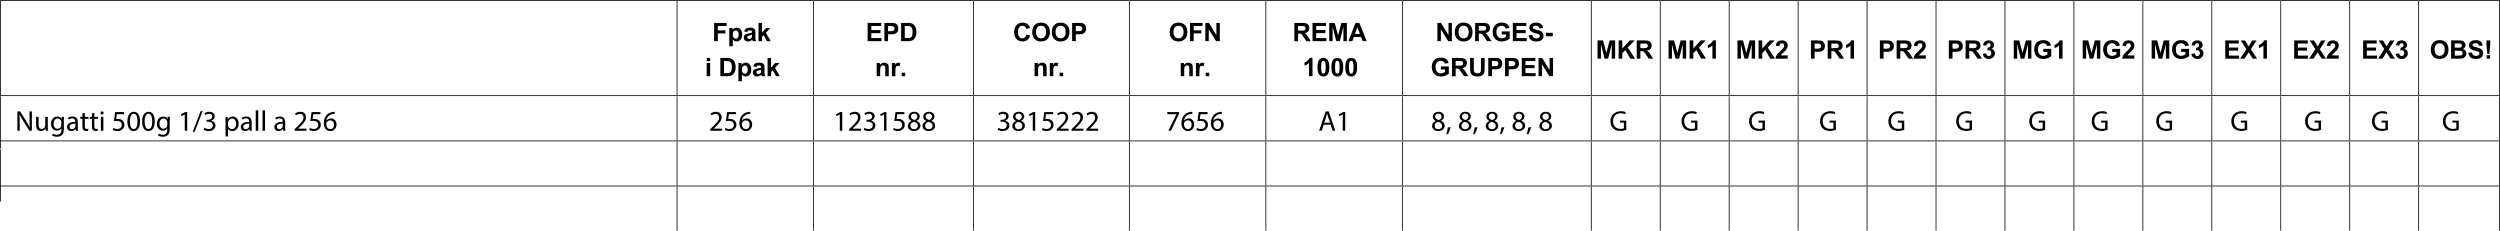 <!-- Generator: Adobe Illustrator 23.0.1, SVG Export Plug-In  -->
<svg version="1.1" xmlns="http://www.w3.org/2000/svg" xmlns:xlink="http://www.w3.org/1999/xlink" x="0px" y="0px"
	 width="784.589px" height="72.387px" viewBox="0 0 784.589 72.387" style="enable-background:new 0 0 784.589 72.387;"
	 xml:space="preserve">
<style type="text/css">
	.st0{fill:none;stroke:#000000;stroke-width:0.25;stroke-miterlimit:10;}
	.st1{font-family:'Arial-BoldMT';}
	.st2{font-size:8px;}
	.st3{font-family:'MyriadPro-Regular';}
	.st4{font-size:9px;}
	.st5{letter-spacing:114;}
	.st6{letter-spacing:23;}
	.st7{letter-spacing:17;}
	.st8{letter-spacing:18;}
	.st9{letter-spacing:27;}
	.st10{letter-spacing:15;}
	.st11{letter-spacing:14;}
	.st12{letter-spacing:13;}
	.st13{letter-spacing:11;}
	.st14{letter-spacing:12;}
</style>
<defs>
</defs>
<line class="st0" x1="0" y1="0.125" x2="212.484" y2="0.125"/>
<line class="st0" x1="0.191" y1="29.826" x2="0.191" y2="0.316"/>
<line class="st0" x1="212.484" y1="0.125" x2="255.327" y2="0.125"/>
<line class="st0" x1="212.484" y1="29.826" x2="212.484" y2="0.316"/>
<line class="st0" x1="255.327" y1="0.125" x2="305.527" y2="0.125"/>
<line class="st0" x1="255.327" y1="29.826" x2="255.327" y2="0.316"/>
<line class="st0" x1="305.527" y1="0.125" x2="354.428" y2="0.125"/>
<line class="st0" x1="305.527" y1="29.826" x2="305.527" y2="0.316"/>
<line class="st0" x1="354.429" y1="0.125" x2="397.272" y2="0.125"/>
<line class="st0" x1="354.429" y1="29.826" x2="354.429" y2="0.316"/>
<line class="st0" x1="397.272" y1="0.125" x2="440.115" y2="0.125"/>
<line class="st0" x1="397.272" y1="29.826" x2="397.272" y2="0.316"/>
<line class="st0" x1="440.115" y1="0.125" x2="499.403" y2="0.125"/>
<line class="st0" x1="440.115" y1="29.826" x2="440.115" y2="0.316"/>
<line class="st0" x1="499.402" y1="0.125" x2="521.04" y2="0.125"/>
<line class="st0" x1="499.402" y1="29.826" x2="499.402" y2="0.316"/>
<line class="st0" x1="521.04" y1="0.125" x2="542.678" y2="0.125"/>
<line class="st0" x1="521.04" y1="29.826" x2="521.04" y2="0.316"/>
<line class="st0" x1="542.678" y1="0.125" x2="564.316" y2="0.125"/>
<line class="st0" x1="542.678" y1="29.826" x2="542.678" y2="0.316"/>
<line class="st0" x1="564.316" y1="0.125" x2="585.954" y2="0.125"/>
<line class="st0" x1="564.316" y1="29.826" x2="564.316" y2="0.316"/>
<line class="st0" x1="585.954" y1="0.125" x2="607.591" y2="0.125"/>
<line class="st0" x1="585.954" y1="29.826" x2="585.954" y2="0.316"/>
<line class="st0" x1="607.592" y1="0.125" x2="629.229" y2="0.125"/>
<line class="st0" x1="607.592" y1="29.826" x2="607.592" y2="0.316"/>
<line class="st0" x1="629.23" y1="0.125" x2="650.867" y2="0.125"/>
<line class="st0" x1="629.23" y1="29.826" x2="629.23" y2="0.316"/>
<line class="st0" x1="650.868" y1="0.125" x2="672.505" y2="0.125"/>
<line class="st0" x1="650.868" y1="29.826" x2="650.868" y2="0.316"/>
<line class="st0" x1="672.505" y1="0.125" x2="694.143" y2="0.125"/>
<line class="st0" x1="672.505" y1="29.826" x2="672.505" y2="0.316"/>
<line class="st0" x1="694.143" y1="0.125" x2="715.781" y2="0.125"/>
<line class="st0" x1="694.143" y1="29.826" x2="694.143" y2="0.316"/>
<line class="st0" x1="715.781" y1="0.125" x2="737.419" y2="0.125"/>
<line class="st0" x1="715.781" y1="29.826" x2="715.781" y2="0.316"/>
<line class="st0" x1="737.419" y1="0.125" x2="759.057" y2="0.125"/>
<line class="st0" x1="737.419" y1="29.826" x2="737.419" y2="0.316"/>
<line class="st0" x1="759.057" y1="0.125" x2="784.589" y2="0.125"/>
<line class="st0" x1="759.057" y1="29.826" x2="759.057" y2="0.316"/>
<line class="st0" x1="784.399" y1="29.826" x2="784.399" y2="0.316"/>
<line class="st0" x1="0" y1="30.017" x2="212.484" y2="30.017"/>
<line class="st0" x1="0.191" y1="46.566" x2="0.191" y2="30.208"/>
<line class="st0" x1="212.484" y1="30.017" x2="255.327" y2="30.017"/>
<line class="st0" x1="212.484" y1="44.087" x2="212.484" y2="30.208"/>
<line class="st0" x1="255.327" y1="30.017" x2="305.527" y2="30.017"/>
<line class="st0" x1="255.327" y1="44.087" x2="255.327" y2="30.208"/>
<line class="st0" x1="305.527" y1="30.017" x2="354.428" y2="30.017"/>
<line class="st0" x1="305.527" y1="44.087" x2="305.527" y2="30.208"/>
<line class="st0" x1="354.429" y1="30.017" x2="397.272" y2="30.017"/>
<line class="st0" x1="354.429" y1="44.087" x2="354.429" y2="30.208"/>
<line class="st0" x1="397.272" y1="30.017" x2="440.115" y2="30.017"/>
<line class="st0" x1="397.272" y1="44.087" x2="397.272" y2="30.208"/>
<line class="st0" x1="440.115" y1="30.017" x2="499.403" y2="30.017"/>
<line class="st0" x1="440.115" y1="44.087" x2="440.115" y2="30.208"/>
<line class="st0" x1="499.402" y1="30.017" x2="521.04" y2="30.017"/>
<line class="st0" x1="499.402" y1="44.087" x2="499.402" y2="30.208"/>
<line class="st0" x1="521.04" y1="30.017" x2="542.678" y2="30.017"/>
<line class="st0" x1="521.04" y1="44.087" x2="521.04" y2="30.208"/>
<line class="st0" x1="542.678" y1="30.017" x2="564.316" y2="30.017"/>
<line class="st0" x1="542.678" y1="44.087" x2="542.678" y2="30.208"/>
<line class="st0" x1="564.316" y1="30.017" x2="585.954" y2="30.017"/>
<line class="st0" x1="564.316" y1="44.087" x2="564.316" y2="30.208"/>
<line class="st0" x1="585.954" y1="30.017" x2="607.591" y2="30.017"/>
<line class="st0" x1="585.954" y1="44.087" x2="585.954" y2="30.208"/>
<line class="st0" x1="607.592" y1="30.017" x2="629.229" y2="30.017"/>
<line class="st0" x1="607.592" y1="44.087" x2="607.592" y2="30.208"/>
<line class="st0" x1="629.23" y1="30.017" x2="650.867" y2="30.017"/>
<line class="st0" x1="629.23" y1="44.087" x2="629.23" y2="30.208"/>
<line class="st0" x1="650.868" y1="30.017" x2="672.505" y2="30.017"/>
<line class="st0" x1="650.868" y1="44.087" x2="650.868" y2="30.208"/>
<line class="st0" x1="672.505" y1="30.017" x2="694.143" y2="30.017"/>
<line class="st0" x1="672.505" y1="44.087" x2="672.505" y2="30.208"/>
<line class="st0" x1="694.143" y1="30.017" x2="715.781" y2="30.017"/>
<line class="st0" x1="694.143" y1="44.087" x2="694.143" y2="30.208"/>
<line class="st0" x1="715.781" y1="30.017" x2="737.419" y2="30.017"/>
<line class="st0" x1="715.781" y1="44.087" x2="715.781" y2="30.208"/>
<line class="st0" x1="737.419" y1="30.017" x2="759.057" y2="30.017"/>
<line class="st0" x1="737.419" y1="44.087" x2="737.419" y2="30.208"/>
<line class="st0" x1="759.057" y1="30.017" x2="784.589" y2="30.017"/>
<line class="st0" x1="759.057" y1="44.087" x2="759.057" y2="30.208"/>
<line class="st0" x1="784.399" y1="44.087" x2="784.399" y2="30.208"/>
<line class="st0" x1="0" y1="44.222" x2="212.484" y2="44.222"/>
<line class="st0" x1="0.191" y1="63.242" x2="0.191" y2="46.884"/>
<line class="st0" x1="212.484" y1="44.222" x2="255.327" y2="44.222"/>
<line class="st0" x1="212.484" y1="58.237" x2="212.484" y2="44.358"/>
<line class="st0" x1="255.327" y1="44.222" x2="305.527" y2="44.222"/>
<line class="st0" x1="255.327" y1="58.237" x2="255.327" y2="44.358"/>
<line class="st0" x1="305.527" y1="44.222" x2="354.428" y2="44.222"/>
<line class="st0" x1="305.527" y1="58.237" x2="305.527" y2="44.358"/>
<line class="st0" x1="354.429" y1="44.222" x2="397.272" y2="44.222"/>
<line class="st0" x1="354.429" y1="58.237" x2="354.429" y2="44.358"/>
<line class="st0" x1="397.272" y1="44.222" x2="440.115" y2="44.222"/>
<line class="st0" x1="397.272" y1="58.237" x2="397.272" y2="44.358"/>
<line class="st0" x1="440.115" y1="44.222" x2="499.403" y2="44.222"/>
<line class="st0" x1="440.115" y1="58.237" x2="440.115" y2="44.358"/>
<line class="st0" x1="499.402" y1="44.222" x2="521.04" y2="44.222"/>
<line class="st0" x1="499.402" y1="58.237" x2="499.402" y2="44.358"/>
<line class="st0" x1="521.04" y1="44.222" x2="542.678" y2="44.222"/>
<line class="st0" x1="521.04" y1="58.237" x2="521.04" y2="44.358"/>
<line class="st0" x1="542.678" y1="44.222" x2="564.316" y2="44.222"/>
<line class="st0" x1="542.678" y1="58.237" x2="542.678" y2="44.358"/>
<line class="st0" x1="564.316" y1="44.222" x2="585.954" y2="44.222"/>
<line class="st0" x1="564.316" y1="58.237" x2="564.316" y2="44.358"/>
<line class="st0" x1="585.954" y1="44.222" x2="607.591" y2="44.222"/>
<line class="st0" x1="585.954" y1="58.237" x2="585.954" y2="44.358"/>
<line class="st0" x1="607.592" y1="44.222" x2="629.229" y2="44.222"/>
<line class="st0" x1="607.592" y1="58.237" x2="607.592" y2="44.358"/>
<line class="st0" x1="629.23" y1="44.222" x2="650.867" y2="44.222"/>
<line class="st0" x1="629.23" y1="58.237" x2="629.23" y2="44.358"/>
<line class="st0" x1="650.868" y1="44.222" x2="672.505" y2="44.222"/>
<line class="st0" x1="650.868" y1="58.237" x2="650.868" y2="44.358"/>
<line class="st0" x1="672.505" y1="44.222" x2="694.143" y2="44.222"/>
<line class="st0" x1="672.505" y1="58.237" x2="672.505" y2="44.358"/>
<line class="st0" x1="694.143" y1="44.222" x2="715.781" y2="44.222"/>
<line class="st0" x1="694.143" y1="58.237" x2="694.143" y2="44.358"/>
<line class="st0" x1="715.781" y1="44.222" x2="737.419" y2="44.222"/>
<line class="st0" x1="715.781" y1="58.237" x2="715.781" y2="44.358"/>
<line class="st0" x1="737.419" y1="44.222" x2="759.057" y2="44.222"/>
<line class="st0" x1="737.419" y1="58.237" x2="737.419" y2="44.358"/>
<line class="st0" x1="759.057" y1="44.222" x2="784.589" y2="44.222"/>
<line class="st0" x1="759.057" y1="58.237" x2="759.057" y2="44.358"/>
<line class="st0" x1="784.399" y1="58.237" x2="784.399" y2="44.358"/>
<line class="st0" x1="0" y1="58.372" x2="212.484" y2="58.372"/>
<line class="st0" x1="212.484" y1="58.372" x2="255.327" y2="58.372"/>
<line class="st0" x1="212.484" y1="72.387" x2="212.484" y2="58.507"/>
<line class="st0" x1="255.327" y1="58.372" x2="305.527" y2="58.372"/>
<line class="st0" x1="255.327" y1="72.387" x2="255.327" y2="58.507"/>
<line class="st0" x1="305.527" y1="58.372" x2="354.428" y2="58.372"/>
<line class="st0" x1="305.527" y1="72.387" x2="305.527" y2="58.507"/>
<line class="st0" x1="354.429" y1="58.372" x2="397.272" y2="58.372"/>
<line class="st0" x1="354.429" y1="72.387" x2="354.429" y2="58.507"/>
<line class="st0" x1="397.272" y1="58.372" x2="440.115" y2="58.372"/>
<line class="st0" x1="397.272" y1="72.387" x2="397.272" y2="58.507"/>
<line class="st0" x1="440.115" y1="58.372" x2="499.403" y2="58.372"/>
<line class="st0" x1="440.115" y1="72.387" x2="440.115" y2="58.507"/>
<line class="st0" x1="499.402" y1="58.372" x2="521.04" y2="58.372"/>
<line class="st0" x1="499.402" y1="72.387" x2="499.402" y2="58.507"/>
<line class="st0" x1="521.04" y1="58.372" x2="542.678" y2="58.372"/>
<line class="st0" x1="521.04" y1="72.387" x2="521.04" y2="58.507"/>
<line class="st0" x1="542.678" y1="58.372" x2="564.316" y2="58.372"/>
<line class="st0" x1="542.678" y1="72.387" x2="542.678" y2="58.507"/>
<line class="st0" x1="564.316" y1="58.372" x2="585.954" y2="58.372"/>
<line class="st0" x1="564.316" y1="72.387" x2="564.316" y2="58.507"/>
<line class="st0" x1="585.954" y1="58.372" x2="607.591" y2="58.372"/>
<line class="st0" x1="585.954" y1="72.387" x2="585.954" y2="58.507"/>
<line class="st0" x1="607.592" y1="58.372" x2="629.229" y2="58.372"/>
<line class="st0" x1="607.592" y1="72.387" x2="607.592" y2="58.507"/>
<line class="st0" x1="629.23" y1="58.372" x2="650.867" y2="58.372"/>
<line class="st0" x1="629.23" y1="72.387" x2="629.23" y2="58.507"/>
<line class="st0" x1="650.868" y1="58.372" x2="672.505" y2="58.372"/>
<line class="st0" x1="650.868" y1="72.387" x2="650.868" y2="58.507"/>
<line class="st0" x1="672.505" y1="58.372" x2="694.143" y2="58.372"/>
<line class="st0" x1="672.505" y1="72.387" x2="672.505" y2="58.507"/>
<line class="st0" x1="694.143" y1="58.372" x2="715.781" y2="58.372"/>
<line class="st0" x1="694.143" y1="72.387" x2="694.143" y2="58.507"/>
<line class="st0" x1="715.781" y1="58.372" x2="737.419" y2="58.372"/>
<line class="st0" x1="715.781" y1="72.387" x2="715.781" y2="58.507"/>
<line class="st0" x1="737.419" y1="58.372" x2="759.057" y2="58.372"/>
<line class="st0" x1="737.419" y1="72.387" x2="737.419" y2="58.507"/>
<line class="st0" x1="759.057" y1="58.372" x2="784.589" y2="58.372"/>
<line class="st0" x1="759.057" y1="72.387" x2="759.057" y2="58.507"/>
<line class="st0" x1="784.399" y1="72.387" x2="784.399" y2="58.507"/>
<g>
	<path d="M224.117,12.919V7.192h3.926v0.969h-2.77v1.355h2.391v0.969h-2.391v2.434H224.117z"/>
	<path d="M228.877,8.77h1.023V9.38c0.133-0.208,0.312-0.377,0.539-0.508s0.478-0.195,0.754-0.195c0.482,0,0.891,0.189,1.227,0.566
		s0.504,0.904,0.504,1.578c0,0.693-0.169,1.231-0.508,1.615s-0.749,0.576-1.23,0.576c-0.229,0-0.437-0.045-0.623-0.137
		s-0.382-0.248-0.588-0.469v2.09h-1.098V8.77z M229.963,10.774c0,0.466,0.092,0.811,0.277,1.033s0.41,0.334,0.676,0.334
		c0.255,0,0.467-0.102,0.637-0.307s0.254-0.54,0.254-1.006c0-0.435-0.087-0.758-0.262-0.969s-0.391-0.316-0.648-0.316
		c-0.268,0-0.491,0.104-0.668,0.311S229.963,10.368,229.963,10.774z"/>
	<path d="M234.535,10.036l-0.996-0.18c0.112-0.401,0.305-0.698,0.578-0.891s0.68-0.289,1.219-0.289c0.49,0,0.854,0.058,1.094,0.174
		s0.408,0.263,0.506,0.441s0.146,0.506,0.146,0.982l-0.012,1.281c0,0.365,0.018,0.633,0.053,0.807s0.101,0.359,0.197,0.557h-1.086
		c-0.029-0.073-0.064-0.181-0.105-0.324c-0.018-0.065-0.031-0.108-0.039-0.129c-0.188,0.182-0.388,0.319-0.602,0.41
		s-0.441,0.137-0.684,0.137c-0.427,0-0.764-0.116-1.01-0.348s-0.369-0.525-0.369-0.879c0-0.234,0.056-0.443,0.168-0.627
		s0.269-0.324,0.471-0.422s0.493-0.183,0.873-0.256c0.513-0.096,0.869-0.186,1.066-0.27v-0.109c0-0.211-0.052-0.361-0.156-0.451
		s-0.301-0.135-0.59-0.135c-0.195,0-0.348,0.039-0.457,0.115S234.603,9.843,234.535,10.036z M236.004,10.926
		c-0.141,0.047-0.363,0.103-0.668,0.168s-0.504,0.129-0.598,0.191c-0.143,0.102-0.215,0.23-0.215,0.387
		c0,0.154,0.057,0.287,0.172,0.398s0.26,0.168,0.438,0.168c0.198,0,0.387-0.065,0.566-0.195c0.133-0.099,0.22-0.22,0.262-0.363
		c0.029-0.094,0.043-0.272,0.043-0.535V10.926z"/>
	<path d="M238.045,12.919V7.192h1.098v3.039l1.285-1.461h1.352l-1.418,1.516l1.52,2.633h-1.184l-1.043-1.863l-0.512,0.535v1.328
		H238.045z"/>
</g>
<g>
	<path d="M221.779,19.2v-1.016h1.098V19.2H221.779z M221.779,23.911v-4.148h1.098v4.148H221.779z"/>
	<path d="M226.068,18.184h2.113c0.477,0,0.84,0.037,1.09,0.109c0.336,0.099,0.624,0.275,0.863,0.527s0.422,0.562,0.547,0.928
		s0.188,0.817,0.188,1.354c0,0.471-0.059,0.877-0.176,1.219c-0.143,0.417-0.348,0.754-0.613,1.012
		c-0.201,0.195-0.471,0.348-0.812,0.457c-0.255,0.081-0.596,0.121-1.023,0.121h-2.176V18.184z M227.224,19.153v3.793h0.863
		c0.323,0,0.556-0.018,0.699-0.055c0.188-0.047,0.343-0.126,0.467-0.238s0.225-0.296,0.303-0.553s0.117-0.606,0.117-1.049
		s-0.039-0.783-0.117-1.02s-0.188-0.422-0.328-0.555s-0.319-0.223-0.535-0.27c-0.162-0.037-0.478-0.055-0.949-0.055H227.224z"/>
	<path d="M231.73,19.762h1.023v0.609c0.133-0.208,0.312-0.377,0.539-0.508s0.478-0.195,0.754-0.195c0.482,0,0.891,0.189,1.227,0.566
		s0.504,0.904,0.504,1.578c0,0.693-0.169,1.231-0.508,1.615s-0.749,0.576-1.23,0.576c-0.229,0-0.437-0.045-0.623-0.137
		s-0.382-0.248-0.588-0.469v2.09h-1.098V19.762z M232.816,21.766c0,0.466,0.092,0.811,0.277,1.033s0.41,0.334,0.676,0.334
		c0.255,0,0.467-0.102,0.637-0.307s0.254-0.54,0.254-1.006c0-0.435-0.087-0.758-0.262-0.969s-0.391-0.316-0.648-0.316
		c-0.268,0-0.491,0.104-0.668,0.311S232.816,21.36,232.816,21.766z"/>
	<path d="M237.389,21.028l-0.996-0.18c0.112-0.401,0.305-0.698,0.578-0.891s0.68-0.289,1.219-0.289c0.49,0,0.854,0.058,1.094,0.174
		s0.408,0.263,0.506,0.441s0.146,0.506,0.146,0.982l-0.012,1.281c0,0.365,0.018,0.633,0.053,0.807s0.101,0.359,0.197,0.557h-1.086
		c-0.029-0.073-0.064-0.181-0.105-0.324c-0.018-0.065-0.031-0.108-0.039-0.129c-0.188,0.182-0.388,0.319-0.602,0.41
		s-0.441,0.137-0.684,0.137c-0.427,0-0.764-0.116-1.01-0.348s-0.369-0.525-0.369-0.879c0-0.234,0.056-0.443,0.168-0.627
		s0.269-0.324,0.471-0.422s0.493-0.183,0.873-0.256c0.513-0.096,0.869-0.186,1.066-0.27v-0.109c0-0.211-0.052-0.361-0.156-0.451
		s-0.301-0.135-0.59-0.135c-0.195,0-0.348,0.039-0.457,0.115S237.457,20.835,237.389,21.028z M238.858,21.919
		c-0.141,0.047-0.363,0.103-0.668,0.168s-0.504,0.129-0.598,0.191c-0.143,0.102-0.215,0.23-0.215,0.387
		c0,0.154,0.057,0.287,0.172,0.398s0.26,0.168,0.438,0.168c0.198,0,0.387-0.065,0.566-0.195c0.133-0.099,0.22-0.22,0.262-0.363
		c0.029-0.094,0.043-0.272,0.043-0.535V21.919z"/>
	<path d="M240.899,23.911v-5.727h1.098v3.039l1.285-1.461h1.352l-1.418,1.516l1.52,2.633h-1.184l-1.043-1.863l-0.512,0.535v1.328
		H240.899z"/>
</g>
<g>
	<path d="M272.291,12.919V7.192h4.246v0.969h-3.09v1.27h2.875v0.965h-2.875v1.559h3.199v0.965H272.291z"/>
	<path d="M277.547,12.919V7.192h1.855c0.703,0,1.162,0.029,1.375,0.086c0.328,0.086,0.603,0.273,0.824,0.561s0.332,0.66,0.332,1.115
		c0,0.352-0.064,0.647-0.191,0.887s-0.29,0.428-0.486,0.564s-0.396,0.227-0.6,0.271c-0.276,0.055-0.676,0.082-1.199,0.082h-0.754
		v2.16H277.547z M278.703,8.161v1.625h0.633c0.456,0,0.76-0.03,0.914-0.09s0.274-0.154,0.361-0.281s0.131-0.276,0.131-0.445
		c0-0.208-0.061-0.38-0.184-0.516s-0.277-0.22-0.465-0.254c-0.138-0.026-0.416-0.039-0.832-0.039H278.703z"/>
	<path d="M282.799,7.192h2.113c0.477,0,0.84,0.037,1.09,0.109c0.336,0.099,0.624,0.275,0.863,0.527s0.422,0.562,0.547,0.928
		s0.188,0.817,0.188,1.354c0,0.471-0.059,0.877-0.176,1.219c-0.143,0.417-0.348,0.754-0.613,1.012
		c-0.201,0.195-0.471,0.348-0.812,0.457c-0.255,0.081-0.596,0.121-1.023,0.121h-2.176V7.192z M283.955,8.161v3.793h0.863
		c0.323,0,0.556-0.018,0.699-0.055c0.188-0.047,0.343-0.126,0.467-0.238s0.225-0.296,0.303-0.553s0.117-0.606,0.117-1.049
		s-0.039-0.783-0.117-1.02s-0.188-0.422-0.328-0.555s-0.319-0.223-0.535-0.27c-0.162-0.037-0.478-0.055-0.949-0.055H283.955z"/>
</g>
<g>
</g>
<g>
	<path d="M278.924,23.911h-1.098v-2.117c0-0.448-0.023-0.738-0.07-0.869s-0.123-0.234-0.229-0.307s-0.232-0.109-0.381-0.109
		c-0.19,0-0.361,0.052-0.512,0.156s-0.254,0.242-0.311,0.414s-0.084,0.49-0.084,0.953v1.879h-1.098v-4.148h1.02v0.609
		c0.362-0.469,0.818-0.703,1.367-0.703c0.242,0,0.463,0.043,0.664,0.131s0.352,0.199,0.455,0.334s0.174,0.289,0.215,0.461
		s0.061,0.418,0.061,0.738V23.911z"/>
	<path d="M281.008,23.911h-1.098v-4.148h1.02v0.59c0.174-0.279,0.332-0.462,0.471-0.551s0.297-0.133,0.475-0.133
		c0.25,0,0.491,0.069,0.723,0.207l-0.34,0.957c-0.185-0.12-0.357-0.18-0.516-0.18c-0.154,0-0.284,0.042-0.391,0.127
		s-0.191,0.238-0.252,0.459s-0.092,0.685-0.092,1.391V23.911z"/>
	<path d="M282.99,23.911v-1.098h1.098v1.098H282.99z"/>
</g>
<g>
	<path d="M322.15,10.813l1.121,0.355c-0.172,0.625-0.458,1.089-0.857,1.393s-0.907,0.455-1.521,0.455
		c-0.76,0-1.385-0.26-1.875-0.779s-0.734-1.23-0.734-2.131c0-0.953,0.246-1.693,0.738-2.221s1.139-0.791,1.941-0.791
		c0.701,0,1.27,0.207,1.707,0.621c0.26,0.245,0.456,0.596,0.586,1.055l-1.145,0.273c-0.068-0.297-0.209-0.531-0.424-0.703
		s-0.476-0.258-0.783-0.258c-0.424,0-0.769,0.152-1.033,0.457s-0.396,0.798-0.396,1.48c0,0.724,0.13,1.24,0.391,1.547
		s0.599,0.461,1.016,0.461c0.307,0,0.572-0.098,0.793-0.293S322.053,11.233,322.15,10.813z"/>
	<path d="M323.948,10.091c0-0.583,0.087-1.073,0.262-1.469c0.13-0.292,0.308-0.553,0.533-0.785s0.472-0.404,0.74-0.516
		c0.357-0.151,0.768-0.227,1.234-0.227c0.844,0,1.519,0.262,2.025,0.785s0.76,1.251,0.76,2.184c0,0.924-0.251,1.648-0.754,2.17
		s-1.174,0.783-2.016,0.783c-0.852,0-1.529-0.26-2.031-0.779S323.948,11.002,323.948,10.091z M325.14,10.051
		c0,0.648,0.15,1.14,0.449,1.475s0.68,0.502,1.141,0.502s0.839-0.166,1.135-0.498s0.443-0.83,0.443-1.494
		c0-0.656-0.144-1.146-0.432-1.469s-0.67-0.484-1.146-0.484s-0.861,0.164-1.152,0.49S325.14,9.393,325.14,10.051z"/>
	<path d="M330.091,10.091c0-0.583,0.087-1.073,0.262-1.469c0.13-0.292,0.308-0.553,0.533-0.785s0.472-0.404,0.74-0.516
		c0.357-0.151,0.768-0.227,1.234-0.227c0.844,0,1.519,0.262,2.025,0.785s0.76,1.251,0.76,2.184c0,0.924-0.251,1.648-0.754,2.17
		s-1.174,0.783-2.016,0.783c-0.852,0-1.529-0.26-2.031-0.779S330.091,11.002,330.091,10.091z M331.282,10.051
		c0,0.648,0.15,1.14,0.449,1.475s0.68,0.502,1.141,0.502s0.839-0.166,1.135-0.498s0.443-0.83,0.443-1.494
		c0-0.656-0.144-1.146-0.432-1.469s-0.67-0.484-1.146-0.484s-0.861,0.164-1.152,0.49S331.282,9.393,331.282,10.051z"/>
	<path d="M336.468,12.919V7.192h1.855c0.703,0,1.162,0.029,1.375,0.086c0.328,0.086,0.603,0.273,0.824,0.561s0.332,0.66,0.332,1.115
		c0,0.352-0.064,0.647-0.191,0.887s-0.29,0.428-0.486,0.564s-0.396,0.227-0.6,0.271c-0.276,0.055-0.676,0.082-1.199,0.082h-0.754
		v2.16H336.468z M337.624,8.161v1.625h0.633c0.456,0,0.76-0.03,0.914-0.09s0.274-0.154,0.361-0.281s0.131-0.276,0.131-0.445
		c0-0.208-0.061-0.38-0.184-0.516s-0.277-0.22-0.465-0.254c-0.138-0.026-0.416-0.039-0.832-0.039H337.624z"/>
</g>
<g>
	<path d="M328.471,23.911h-1.098v-2.117c0-0.448-0.023-0.738-0.07-0.869s-0.123-0.234-0.229-0.307s-0.232-0.109-0.381-0.109
		c-0.19,0-0.361,0.052-0.512,0.156s-0.254,0.242-0.311,0.414s-0.084,0.49-0.084,0.953v1.879h-1.098v-4.148h1.02v0.609
		c0.362-0.469,0.818-0.703,1.367-0.703c0.242,0,0.463,0.043,0.664,0.131s0.352,0.199,0.455,0.334s0.174,0.289,0.215,0.461
		s0.061,0.418,0.061,0.738V23.911z"/>
	<path d="M330.555,23.911h-1.098v-4.148h1.02v0.59c0.174-0.279,0.332-0.462,0.471-0.551s0.297-0.133,0.475-0.133
		c0.25,0,0.491,0.069,0.723,0.207l-0.34,0.957c-0.185-0.12-0.357-0.18-0.516-0.18c-0.154,0-0.284,0.042-0.391,0.127
		s-0.191,0.238-0.252,0.459s-0.092,0.685-0.092,1.391V23.911z"/>
	<path d="M332.537,23.911v-1.098h1.098v1.098H332.537z"/>
</g>
<g>
	<path d="M367.083,10.091c0-0.583,0.087-1.073,0.262-1.469c0.13-0.292,0.308-0.553,0.533-0.785s0.472-0.404,0.74-0.516
		c0.357-0.151,0.768-0.227,1.234-0.227c0.844,0,1.519,0.262,2.025,0.785s0.76,1.251,0.76,2.184c0,0.924-0.251,1.648-0.754,2.17
		s-1.174,0.783-2.016,0.783c-0.852,0-1.529-0.26-2.031-0.779S367.083,11.002,367.083,10.091z M368.275,10.051
		c0,0.648,0.15,1.14,0.449,1.475s0.68,0.502,1.141,0.502s0.839-0.166,1.135-0.498s0.443-0.83,0.443-1.494
		c0-0.656-0.144-1.146-0.432-1.469s-0.67-0.484-1.146-0.484s-0.861,0.164-1.152,0.49S368.275,9.393,368.275,10.051z"/>
	<path d="M373.468,12.919V7.192h3.926v0.969h-2.77v1.355h2.391v0.969h-2.391v2.434H373.468z"/>
	<path d="M378.278,12.919V7.192h1.125l2.344,3.824V7.192h1.074v5.727h-1.16l-2.309-3.734v3.734H378.278z"/>
</g>
<g>
	<path d="M374.344,23.911h-1.098v-2.117c0-0.448-0.023-0.738-0.07-0.869s-0.123-0.234-0.229-0.307s-0.232-0.109-0.381-0.109
		c-0.19,0-0.361,0.052-0.512,0.156s-0.254,0.242-0.311,0.414s-0.084,0.49-0.084,0.953v1.879h-1.098v-4.148h1.02v0.609
		c0.362-0.469,0.818-0.703,1.367-0.703c0.242,0,0.463,0.043,0.664,0.131s0.352,0.199,0.455,0.334s0.174,0.289,0.215,0.461
		s0.061,0.418,0.061,0.738V23.911z"/>
	<path d="M376.428,23.911h-1.098v-4.148h1.02v0.59c0.174-0.279,0.332-0.462,0.471-0.551s0.297-0.133,0.475-0.133
		c0.25,0,0.491,0.069,0.723,0.207l-0.34,0.957c-0.185-0.12-0.357-0.18-0.516-0.18c-0.154,0-0.284,0.042-0.391,0.127
		s-0.191,0.238-0.252,0.459s-0.092,0.685-0.092,1.391V23.911z"/>
	<path d="M378.41,23.911v-1.098h1.098v1.098H378.41z"/>
</g>
<g>
	<path d="M406.224,12.919V7.192h2.434c0.612,0,1.057,0.051,1.334,0.154s0.499,0.286,0.666,0.549s0.25,0.564,0.25,0.902
		c0,0.43-0.126,0.785-0.379,1.064s-0.63,0.457-1.133,0.529c0.25,0.146,0.456,0.306,0.619,0.48s0.382,0.484,0.658,0.93l0.699,1.117
		h-1.383l-0.836-1.246c-0.297-0.445-0.5-0.726-0.609-0.842s-0.226-0.195-0.348-0.238s-0.316-0.064-0.582-0.064h-0.234v2.391H406.224
		z M407.38,9.614h0.855c0.555,0,0.901-0.023,1.039-0.07s0.246-0.127,0.324-0.242s0.117-0.258,0.117-0.43
		c0-0.193-0.052-0.348-0.154-0.467s-0.248-0.193-0.436-0.225c-0.094-0.013-0.375-0.02-0.844-0.02h-0.902V9.614z"/>
	<path d="M411.917,12.919V7.192h4.246v0.969h-3.09v1.27h2.875v0.965h-2.875v1.559h3.199v0.965H411.917z"/>
	<path d="M417.157,12.919V7.192h1.73l1.039,3.906l1.027-3.906h1.734v5.727h-1.074V8.411l-1.137,4.508h-1.113l-1.133-4.508v4.508
		H417.157z"/>
	<path d="M428.921,12.919h-1.258l-0.5-1.301h-2.289l-0.473,1.301h-1.227l2.23-5.727h1.223L428.921,12.919z M426.792,10.653
		l-0.789-2.125l-0.773,2.125H426.792z"/>
</g>
<g>
	<path d="M411.91,23.911h-1.098v-4.137c-0.401,0.375-0.874,0.652-1.418,0.832V19.61c0.286-0.094,0.598-0.271,0.934-0.533
		s0.566-0.567,0.691-0.916h0.891V23.911z"/>
	<path d="M415.326,18.161c0.555,0,0.988,0.198,1.301,0.594c0.372,0.469,0.559,1.246,0.559,2.332c0,1.083-0.188,1.862-0.562,2.336
		c-0.31,0.391-0.742,0.586-1.297,0.586c-0.558,0-1.007-0.214-1.348-0.643s-0.512-1.192-0.512-2.291c0-1.078,0.188-1.854,0.562-2.328
		C414.339,18.356,414.772,18.161,415.326,18.161z M415.326,19.071c-0.133,0-0.251,0.042-0.355,0.127s-0.185,0.236-0.242,0.455
		c-0.075,0.284-0.113,0.762-0.113,1.434s0.034,1.133,0.102,1.385s0.153,0.418,0.256,0.502s0.221,0.125,0.354,0.125
		s0.251-0.042,0.355-0.127s0.185-0.236,0.242-0.455c0.075-0.281,0.113-0.758,0.113-1.43s-0.034-1.133-0.102-1.385
		s-0.153-0.419-0.256-0.504S415.459,19.071,415.326,19.071z"/>
	<path d="M419.695,18.161c0.555,0,0.988,0.198,1.301,0.594c0.372,0.469,0.559,1.246,0.559,2.332c0,1.083-0.188,1.862-0.562,2.336
		c-0.31,0.391-0.742,0.586-1.297,0.586c-0.558,0-1.007-0.214-1.348-0.643s-0.512-1.192-0.512-2.291c0-1.078,0.188-1.854,0.562-2.328
		C418.708,18.356,419.141,18.161,419.695,18.161z M419.695,19.071c-0.133,0-0.251,0.042-0.355,0.127s-0.185,0.236-0.242,0.455
		c-0.075,0.284-0.113,0.762-0.113,1.434s0.034,1.133,0.102,1.385s0.153,0.418,0.256,0.502s0.221,0.125,0.354,0.125
		s0.251-0.042,0.355-0.127s0.185-0.236,0.242-0.455c0.075-0.281,0.113-0.758,0.113-1.43s-0.034-1.133-0.102-1.385
		s-0.153-0.419-0.256-0.504S419.828,19.071,419.695,19.071z"/>
	<path d="M424.065,18.161c0.555,0,0.988,0.198,1.301,0.594c0.372,0.469,0.559,1.246,0.559,2.332c0,1.083-0.188,1.862-0.562,2.336
		c-0.31,0.391-0.742,0.586-1.297,0.586c-0.558,0-1.007-0.214-1.348-0.643s-0.512-1.192-0.512-2.291c0-1.078,0.188-1.854,0.562-2.328
		C423.077,18.356,423.51,18.161,424.065,18.161z M424.065,19.071c-0.133,0-0.251,0.042-0.355,0.127s-0.185,0.236-0.242,0.455
		c-0.075,0.284-0.113,0.762-0.113,1.434s0.034,1.133,0.102,1.385s0.153,0.418,0.256,0.502s0.221,0.125,0.354,0.125
		s0.251-0.042,0.355-0.127s0.185-0.236,0.242-0.455c0.075-0.281,0.113-0.758,0.113-1.43s-0.034-1.133-0.102-1.385
		s-0.153-0.419-0.256-0.504S424.197,19.071,424.065,19.071z"/>
</g>
<g>
	<path d="M451.116,12.919V7.192h1.125l2.344,3.824V7.192h1.074v5.727h-1.16l-2.309-3.734v3.734H451.116z"/>
	<path d="M456.568,10.091c0-0.583,0.087-1.073,0.262-1.469c0.13-0.292,0.308-0.553,0.533-0.785s0.472-0.404,0.74-0.516
		c0.356-0.151,0.769-0.227,1.234-0.227c0.844,0,1.519,0.262,2.025,0.785s0.76,1.251,0.76,2.184c0,0.924-0.251,1.648-0.754,2.17
		s-1.175,0.783-2.016,0.783c-0.852,0-1.528-0.26-2.031-0.779S456.568,11.002,456.568,10.091z M457.759,10.051
		c0,0.648,0.149,1.14,0.449,1.475s0.68,0.502,1.141,0.502s0.839-0.166,1.135-0.498s0.443-0.83,0.443-1.494
		c0-0.656-0.144-1.146-0.432-1.469s-0.67-0.484-1.146-0.484s-0.86,0.164-1.152,0.49S457.759,9.393,457.759,10.051z"/>
	<path d="M462.948,12.919V7.192h2.434c0.612,0,1.057,0.051,1.334,0.154s0.499,0.286,0.666,0.549s0.25,0.564,0.25,0.902
		c0,0.43-0.126,0.785-0.379,1.064s-0.63,0.457-1.133,0.529c0.25,0.146,0.456,0.306,0.619,0.48s0.382,0.484,0.658,0.93l0.699,1.117
		h-1.383l-0.836-1.246c-0.297-0.445-0.5-0.726-0.609-0.842s-0.226-0.195-0.348-0.238s-0.316-0.064-0.582-0.064h-0.234v2.391H462.948
		z M464.105,9.614h0.855c0.555,0,0.901-0.023,1.039-0.07s0.246-0.127,0.324-0.242s0.117-0.258,0.117-0.43
		c0-0.193-0.052-0.348-0.154-0.467s-0.248-0.193-0.436-0.225c-0.094-0.013-0.375-0.02-0.844-0.02h-0.902V9.614z"/>
	<path d="M471.306,10.813V9.848h2.492v2.281c-0.242,0.234-0.593,0.441-1.053,0.619s-0.925,0.268-1.396,0.268
		c-0.599,0-1.121-0.125-1.566-0.377s-0.78-0.611-1.004-1.078s-0.336-0.976-0.336-1.525c0-0.596,0.125-1.126,0.375-1.59
		s0.616-0.819,1.098-1.066c0.367-0.19,0.824-0.285,1.371-0.285c0.711,0,1.267,0.149,1.666,0.447s0.657,0.71,0.771,1.236
		l-1.148,0.215c-0.081-0.281-0.232-0.503-0.455-0.666s-0.501-0.244-0.834-0.244c-0.505,0-0.907,0.16-1.205,0.48
		s-0.447,0.795-0.447,1.426c0,0.68,0.151,1.189,0.453,1.529s0.698,0.51,1.188,0.51c0.242,0,0.485-0.047,0.729-0.143
		s0.452-0.21,0.627-0.346v-0.727H471.306z"/>
	<path d="M474.784,12.919V7.192h4.246v0.969h-3.09v1.27h2.875v0.965h-2.875v1.559h3.199v0.965H474.784z"/>
	<path d="M479.747,11.055l1.125-0.109c0.067,0.377,0.205,0.655,0.412,0.832s0.486,0.266,0.838,0.266
		c0.372,0,0.653-0.079,0.842-0.236s0.283-0.342,0.283-0.553c0-0.135-0.04-0.25-0.119-0.346s-0.218-0.178-0.416-0.248
		c-0.136-0.047-0.444-0.13-0.926-0.25c-0.62-0.154-1.055-0.342-1.305-0.566c-0.352-0.315-0.527-0.699-0.527-1.152
		c0-0.292,0.083-0.564,0.248-0.818s0.403-0.447,0.715-0.58s0.687-0.199,1.127-0.199c0.719,0,1.26,0.158,1.623,0.473
		s0.554,0.736,0.572,1.262l-1.156,0.051c-0.05-0.294-0.155-0.506-0.318-0.635s-0.407-0.193-0.732-0.193
		c-0.336,0-0.599,0.069-0.789,0.207c-0.122,0.088-0.184,0.207-0.184,0.355c0,0.135,0.058,0.251,0.172,0.348
		c0.146,0.123,0.5,0.25,1.062,0.383s0.979,0.27,1.248,0.412s0.48,0.336,0.633,0.582s0.229,0.55,0.229,0.912
		c0,0.328-0.091,0.635-0.273,0.922s-0.44,0.5-0.773,0.639s-0.749,0.209-1.246,0.209c-0.724,0-1.28-0.167-1.668-0.502
		S479.822,11.696,479.747,11.055z"/>
	<path d="M485.163,11.391v-1.098h2.156v1.098H485.163z"/>
</g>
<g>
	<path d="M452.202,21.805v-0.965h2.492v2.281c-0.242,0.234-0.593,0.441-1.053,0.619s-0.925,0.268-1.396,0.268
		c-0.599,0-1.121-0.125-1.566-0.377s-0.78-0.611-1.004-1.078s-0.336-0.976-0.336-1.525c0-0.596,0.125-1.126,0.375-1.59
		s0.616-0.819,1.098-1.066c0.367-0.19,0.824-0.285,1.371-0.285c0.711,0,1.267,0.149,1.666,0.447s0.657,0.71,0.771,1.236
		l-1.148,0.215c-0.081-0.281-0.232-0.503-0.455-0.666s-0.501-0.244-0.834-0.244c-0.505,0-0.907,0.16-1.205,0.48
		s-0.447,0.795-0.447,1.426c0,0.68,0.151,1.189,0.453,1.529s0.698,0.51,1.188,0.51c0.242,0,0.485-0.047,0.729-0.143
		s0.452-0.21,0.627-0.346v-0.727H452.202z"/>
	<path d="M455.685,23.911v-5.727h2.434c0.612,0,1.057,0.051,1.334,0.154s0.499,0.286,0.666,0.549s0.25,0.564,0.25,0.902
		c0,0.43-0.126,0.785-0.379,1.064s-0.63,0.457-1.133,0.529c0.25,0.146,0.456,0.306,0.619,0.48s0.382,0.484,0.658,0.93l0.699,1.117
		h-1.383l-0.836-1.246c-0.297-0.445-0.5-0.726-0.609-0.842s-0.226-0.195-0.348-0.238s-0.316-0.064-0.582-0.064h-0.234v2.391H455.685
		z M456.841,20.606h0.855c0.555,0,0.901-0.023,1.039-0.07s0.246-0.127,0.324-0.242s0.117-0.258,0.117-0.43
		c0-0.193-0.052-0.348-0.154-0.467s-0.248-0.193-0.436-0.225c-0.094-0.013-0.375-0.02-0.844-0.02h-0.902V20.606z"/>
	<path d="M461.37,18.184h1.156v3.102c0,0.492,0.015,0.811,0.043,0.957c0.05,0.234,0.167,0.422,0.354,0.564s0.44,0.213,0.764,0.213
		c0.328,0,0.575-0.067,0.742-0.201s0.267-0.299,0.301-0.494s0.051-0.52,0.051-0.973v-3.168h1.156v3.008
		c0,0.688-0.031,1.173-0.094,1.457s-0.178,0.523-0.346,0.719s-0.393,0.351-0.674,0.467s-0.648,0.174-1.102,0.174
		c-0.547,0-0.962-0.063-1.244-0.189s-0.506-0.291-0.67-0.492s-0.272-0.414-0.324-0.635c-0.075-0.328-0.113-0.812-0.113-1.453V18.184
		z"/>
	<path d="M467.075,23.911v-5.727h1.855c0.703,0,1.161,0.029,1.375,0.086c0.328,0.086,0.603,0.273,0.824,0.561
		s0.332,0.66,0.332,1.115c0,0.352-0.063,0.647-0.191,0.887s-0.29,0.428-0.486,0.564s-0.396,0.227-0.6,0.271
		c-0.276,0.055-0.676,0.082-1.199,0.082h-0.754v2.16H467.075z M468.232,19.153v1.625h0.633c0.456,0,0.761-0.03,0.914-0.09
		s0.274-0.154,0.361-0.281s0.131-0.276,0.131-0.445c0-0.208-0.062-0.38-0.184-0.516s-0.277-0.22-0.465-0.254
		c-0.138-0.026-0.415-0.039-0.832-0.039H468.232z"/>
	<path d="M472.331,23.911v-5.727h1.855c0.703,0,1.161,0.029,1.375,0.086c0.328,0.086,0.603,0.273,0.824,0.561
		s0.332,0.66,0.332,1.115c0,0.352-0.063,0.647-0.191,0.887s-0.29,0.428-0.486,0.564s-0.396,0.227-0.6,0.271
		c-0.276,0.055-0.676,0.082-1.199,0.082h-0.754v2.16H472.331z M473.487,19.153v1.625h0.633c0.456,0,0.761-0.03,0.914-0.09
		s0.274-0.154,0.361-0.281s0.131-0.276,0.131-0.445c0-0.208-0.062-0.38-0.184-0.516s-0.277-0.22-0.465-0.254
		c-0.138-0.026-0.415-0.039-0.832-0.039H473.487z"/>
	<path d="M477.587,23.911v-5.727h4.246v0.969h-3.09v1.27h2.875v0.965h-2.875v1.559h3.199v0.965H477.587z"/>
	<path d="M482.855,23.911v-5.727h1.125l2.344,3.824v-3.824h1.074v5.727h-1.16l-2.309-3.734v3.734H482.855z"/>
</g>
<g>
	<path d="M501.361,18.414v-5.727h1.73l1.039,3.906l1.027-3.906h1.734v5.727h-1.074v-4.508l-1.137,4.508h-1.113l-1.133-4.508v4.508
		H501.361z"/>
	<path d="M507.977,18.414v-5.727h1.156v2.543l2.336-2.543h1.555l-2.156,2.23l2.273,3.496h-1.496l-1.574-2.688l-0.938,0.957v1.73
		H507.977z"/>
	<path d="M513.662,18.414v-5.727h2.434c0.612,0,1.057,0.051,1.334,0.154s0.499,0.286,0.666,0.549s0.25,0.564,0.25,0.902
		c0,0.43-0.126,0.785-0.379,1.064s-0.63,0.457-1.133,0.529c0.25,0.146,0.456,0.306,0.619,0.48s0.382,0.484,0.658,0.93l0.699,1.117
		h-1.383l-0.836-1.246c-0.297-0.445-0.5-0.726-0.609-0.842s-0.226-0.195-0.348-0.238s-0.316-0.064-0.582-0.064h-0.234v2.391H513.662
		z M514.818,15.109h0.855c0.555,0,0.901-0.023,1.039-0.07s0.246-0.127,0.324-0.242s0.117-0.258,0.117-0.43
		c0-0.193-0.052-0.348-0.154-0.467s-0.248-0.193-0.436-0.225c-0.094-0.013-0.375-0.02-0.844-0.02h-0.902V15.109z"/>
</g>
<g>
	<path d="M523.648,18.414v-5.727h1.73l1.039,3.906l1.027-3.906h1.734v5.727h-1.074v-4.508l-1.137,4.508h-1.113l-1.133-4.508v4.508
		H523.648z"/>
	<path d="M530.263,18.414v-5.727h1.156v2.543l2.336-2.543h1.555l-2.156,2.23l2.273,3.496h-1.496l-1.574-2.688l-0.938,0.957v1.73
		H530.263z"/>
	<path d="M538.511,18.414h-1.098v-4.137c-0.401,0.375-0.874,0.652-1.418,0.832v-0.996c0.286-0.094,0.598-0.271,0.934-0.533
		s0.566-0.567,0.691-0.916h0.891V18.414z"/>
</g>
<g>
	<path d="M545.283,18.414v-5.727h1.73l1.039,3.906l1.027-3.906h1.734v5.727h-1.074v-4.508l-1.137,4.508h-1.113l-1.133-4.508v4.508
		H545.283z"/>
	<path d="M551.899,18.414v-5.727h1.156v2.543l2.336-2.543h1.555l-2.156,2.23l2.273,3.496h-1.496l-1.574-2.688l-0.938,0.957v1.73
		H551.899z"/>
	<path d="M561.045,17.394v1.02h-3.848c0.042-0.385,0.167-0.75,0.375-1.096s0.62-0.803,1.234-1.373
		c0.495-0.461,0.798-0.773,0.91-0.938c0.151-0.227,0.227-0.451,0.227-0.672c0-0.245-0.065-0.433-0.197-0.564
		s-0.313-0.197-0.545-0.197c-0.229,0-0.411,0.069-0.547,0.207s-0.214,0.367-0.234,0.688l-1.094-0.109
		c0.065-0.604,0.27-1.038,0.613-1.301s0.773-0.395,1.289-0.395c0.565,0,1.009,0.152,1.332,0.457s0.484,0.684,0.484,1.137
		c0,0.258-0.046,0.503-0.139,0.736s-0.239,0.477-0.439,0.732c-0.133,0.169-0.372,0.413-0.719,0.73s-0.565,0.529-0.658,0.633
		s-0.167,0.206-0.225,0.305H561.045z"/>
</g>
<g>
	<path d="M568.337,18.414v-5.727h1.855c0.703,0,1.161,0.029,1.375,0.086c0.328,0.086,0.603,0.273,0.824,0.561
		s0.332,0.66,0.332,1.115c0,0.352-0.063,0.647-0.191,0.887s-0.29,0.428-0.486,0.564s-0.396,0.227-0.6,0.271
		c-0.276,0.055-0.676,0.082-1.199,0.082h-0.754v2.16H568.337z M569.493,13.656v1.625h0.633c0.456,0,0.761-0.03,0.914-0.09
		s0.274-0.154,0.361-0.281s0.131-0.276,0.131-0.445c0-0.208-0.062-0.38-0.184-0.516s-0.277-0.22-0.465-0.254
		c-0.138-0.026-0.415-0.039-0.832-0.039H569.493z"/>
	<path d="M573.597,18.414v-5.727h2.434c0.612,0,1.057,0.051,1.334,0.154s0.499,0.286,0.666,0.549s0.25,0.564,0.25,0.902
		c0,0.43-0.126,0.785-0.379,1.064s-0.63,0.457-1.133,0.529c0.25,0.146,0.456,0.306,0.619,0.48s0.382,0.484,0.658,0.93l0.699,1.117
		h-1.383l-0.836-1.246c-0.297-0.445-0.5-0.726-0.609-0.842s-0.226-0.195-0.348-0.238s-0.316-0.064-0.582-0.064h-0.234v2.391H573.597
		z M574.753,15.109h0.855c0.555,0,0.901-0.023,1.039-0.07s0.246-0.127,0.324-0.242s0.117-0.258,0.117-0.43
		c0-0.193-0.052-0.348-0.154-0.467s-0.248-0.193-0.436-0.225c-0.094-0.013-0.375-0.02-0.844-0.02h-0.902V15.109z"/>
	<path d="M581.857,18.414h-1.098v-4.137c-0.401,0.375-0.874,0.652-1.418,0.832v-0.996c0.286-0.094,0.598-0.271,0.934-0.533
		s0.566-0.567,0.691-0.916h0.891V18.414z"/>
</g>
<g>
	<path d="M589.973,18.414v-5.727h1.855c0.703,0,1.161,0.029,1.375,0.086c0.328,0.086,0.603,0.273,0.824,0.561
		s0.332,0.66,0.332,1.115c0,0.352-0.063,0.647-0.191,0.887s-0.29,0.428-0.486,0.564s-0.396,0.227-0.6,0.271
		c-0.276,0.055-0.676,0.082-1.199,0.082h-0.754v2.16H589.973z M591.129,13.656v1.625h0.633c0.456,0,0.761-0.03,0.914-0.09
		s0.274-0.154,0.361-0.281s0.131-0.276,0.131-0.445c0-0.208-0.062-0.38-0.184-0.516s-0.277-0.22-0.465-0.254
		c-0.138-0.026-0.415-0.039-0.832-0.039H591.129z"/>
	<path d="M595.233,18.414v-5.727h2.434c0.612,0,1.057,0.051,1.334,0.154s0.499,0.286,0.666,0.549s0.25,0.564,0.25,0.902
		c0,0.43-0.126,0.785-0.379,1.064s-0.63,0.457-1.133,0.529c0.25,0.146,0.456,0.306,0.619,0.48s0.382,0.484,0.658,0.93l0.699,1.117
		h-1.383l-0.836-1.246c-0.297-0.445-0.5-0.726-0.609-0.842s-0.226-0.195-0.348-0.238s-0.316-0.064-0.582-0.064h-0.234v2.391H595.233
		z M596.389,15.109h0.855c0.555,0,0.901-0.023,1.039-0.07s0.246-0.127,0.324-0.242s0.117-0.258,0.117-0.43
		c0-0.193-0.052-0.348-0.154-0.467s-0.248-0.193-0.436-0.225c-0.094-0.013-0.375-0.02-0.844-0.02h-0.902V15.109z"/>
	<path d="M604.391,17.394v1.02h-3.848c0.042-0.385,0.167-0.75,0.375-1.096s0.62-0.803,1.234-1.373
		c0.495-0.461,0.798-0.773,0.91-0.938c0.151-0.227,0.227-0.451,0.227-0.672c0-0.245-0.065-0.433-0.197-0.564
		s-0.313-0.197-0.545-0.197c-0.229,0-0.411,0.069-0.547,0.207s-0.214,0.367-0.234,0.688l-1.094-0.109
		c0.065-0.604,0.27-1.038,0.613-1.301s0.773-0.395,1.289-0.395c0.565,0,1.009,0.152,1.332,0.457s0.484,0.684,0.484,1.137
		c0,0.258-0.046,0.503-0.139,0.736s-0.239,0.477-0.439,0.732c-0.133,0.169-0.372,0.413-0.719,0.73s-0.565,0.529-0.658,0.633
		s-0.167,0.206-0.225,0.305H604.391z"/>
</g>
<g>
	<path d="M611.609,18.414v-5.727h1.855c0.703,0,1.161,0.029,1.375,0.086c0.328,0.086,0.603,0.273,0.824,0.561
		s0.332,0.66,0.332,1.115c0,0.352-0.063,0.647-0.191,0.887s-0.29,0.428-0.486,0.564s-0.396,0.227-0.6,0.271
		c-0.276,0.055-0.676,0.082-1.199,0.082h-0.754v2.16H611.609z M612.765,13.656v1.625h0.633c0.456,0,0.761-0.03,0.914-0.09
		s0.274-0.154,0.361-0.281s0.131-0.276,0.131-0.445c0-0.208-0.062-0.38-0.184-0.516s-0.277-0.22-0.465-0.254
		c-0.138-0.026-0.415-0.039-0.832-0.039H612.765z"/>
	<path d="M616.868,18.414v-5.727h2.434c0.612,0,1.057,0.051,1.334,0.154s0.499,0.286,0.666,0.549s0.25,0.564,0.25,0.902
		c0,0.43-0.126,0.785-0.379,1.064s-0.63,0.457-1.133,0.529c0.25,0.146,0.456,0.306,0.619,0.48s0.382,0.484,0.658,0.93l0.699,1.117
		h-1.383l-0.836-1.246c-0.297-0.445-0.5-0.726-0.609-0.842s-0.226-0.195-0.348-0.238s-0.316-0.064-0.582-0.064h-0.234v2.391H616.868
		z M618.025,15.109h0.855c0.555,0,0.901-0.023,1.039-0.07s0.246-0.127,0.324-0.242s0.117-0.258,0.117-0.43
		c0-0.193-0.052-0.348-0.154-0.467s-0.248-0.193-0.436-0.225c-0.094-0.013-0.375-0.02-0.844-0.02h-0.902V15.109z"/>
	<path d="M622.28,16.894l1.062-0.129c0.034,0.271,0.125,0.478,0.273,0.621s0.328,0.215,0.539,0.215c0.227,0,0.417-0.086,0.572-0.258
		s0.232-0.404,0.232-0.695c0-0.276-0.074-0.495-0.223-0.656s-0.329-0.242-0.543-0.242c-0.141,0-0.309,0.027-0.504,0.082l0.121-0.895
		c0.297,0.008,0.523-0.057,0.68-0.193s0.234-0.318,0.234-0.545c0-0.193-0.058-0.346-0.172-0.461s-0.267-0.172-0.457-0.172
		c-0.188,0-0.348,0.065-0.48,0.195s-0.214,0.32-0.242,0.57l-1.012-0.172c0.07-0.346,0.177-0.623,0.318-0.83s0.34-0.37,0.594-0.488
		s0.538-0.178,0.854-0.178c0.539,0,0.972,0.172,1.297,0.516c0.269,0.281,0.402,0.599,0.402,0.953c0,0.502-0.274,0.904-0.824,1.203
		c0.328,0.07,0.591,0.228,0.787,0.473s0.295,0.541,0.295,0.887c0,0.502-0.184,0.931-0.551,1.285s-0.824,0.531-1.371,0.531
		c-0.519,0-0.948-0.149-1.289-0.447S622.335,17.376,622.28,16.894z"/>
</g>
<g>
	<path d="M631.992,18.414v-5.727h1.73l1.039,3.906l1.027-3.906h1.734v5.727h-1.074v-4.508l-1.137,4.508h-1.113l-1.133-4.508v4.508
		H631.992z"/>
	<path d="M641.256,16.308v-0.965h2.492v2.281c-0.242,0.234-0.593,0.441-1.053,0.619s-0.925,0.268-1.396,0.268
		c-0.599,0-1.121-0.125-1.566-0.377s-0.78-0.611-1.004-1.078s-0.336-0.976-0.336-1.525c0-0.596,0.125-1.126,0.375-1.59
		s0.616-0.819,1.098-1.066c0.367-0.19,0.824-0.285,1.371-0.285c0.711,0,1.267,0.149,1.666,0.447s0.657,0.71,0.771,1.236
		l-1.148,0.215c-0.081-0.281-0.232-0.503-0.455-0.666s-0.501-0.244-0.834-0.244c-0.505,0-0.907,0.16-1.205,0.48
		s-0.447,0.795-0.447,1.426c0,0.68,0.151,1.189,0.453,1.529s0.698,0.51,1.188,0.51c0.242,0,0.485-0.047,0.729-0.143
		s0.452-0.21,0.627-0.346v-0.727H641.256z"/>
	<path d="M647.301,18.414h-1.098v-4.137c-0.401,0.375-0.874,0.652-1.418,0.832v-0.996c0.286-0.094,0.598-0.271,0.934-0.533
		s0.566-0.567,0.691-0.916h0.891V18.414z"/>
</g>
<g>
	<path d="M653.628,18.414v-5.727h1.73l1.039,3.906l1.027-3.906h1.734v5.727h-1.074v-4.508l-1.137,4.508h-1.113l-1.133-4.508v4.508
		H653.628z"/>
	<path d="M662.892,16.308v-0.965h2.492v2.281c-0.242,0.234-0.593,0.441-1.053,0.619s-0.925,0.268-1.396,0.268
		c-0.599,0-1.121-0.125-1.566-0.377s-0.78-0.611-1.004-1.078s-0.336-0.976-0.336-1.525c0-0.596,0.125-1.126,0.375-1.59
		s0.616-0.819,1.098-1.066c0.367-0.19,0.824-0.285,1.371-0.285c0.711,0,1.267,0.149,1.666,0.447s0.657,0.71,0.771,1.236
		l-1.148,0.215c-0.081-0.281-0.232-0.503-0.455-0.666s-0.501-0.244-0.834-0.244c-0.505,0-0.907,0.16-1.205,0.48
		s-0.447,0.795-0.447,1.426c0,0.68,0.151,1.189,0.453,1.529s0.698,0.51,1.188,0.51c0.242,0,0.485-0.047,0.729-0.143
		s0.452-0.21,0.627-0.346v-0.727H662.892z"/>
	<path d="M669.835,17.394v1.02h-3.848c0.042-0.385,0.167-0.75,0.375-1.096s0.62-0.803,1.234-1.373
		c0.495-0.461,0.798-0.773,0.91-0.938c0.151-0.227,0.227-0.451,0.227-0.672c0-0.245-0.065-0.433-0.197-0.564
		s-0.313-0.197-0.545-0.197c-0.229,0-0.411,0.069-0.547,0.207s-0.214,0.367-0.234,0.688l-1.094-0.109
		c0.065-0.604,0.27-1.038,0.613-1.301s0.773-0.395,1.289-0.395c0.565,0,1.009,0.152,1.332,0.457s0.484,0.684,0.484,1.137
		c0,0.258-0.046,0.503-0.139,0.736s-0.239,0.477-0.439,0.732c-0.133,0.169-0.372,0.413-0.719,0.73s-0.565,0.529-0.658,0.633
		s-0.167,0.206-0.225,0.305H669.835z"/>
</g>
<g>
	<path d="M675.266,18.414v-5.727h1.73l1.039,3.906l1.027-3.906h1.734v5.727h-1.074v-4.508l-1.137,4.508h-1.113l-1.133-4.508v4.508
		H675.266z"/>
	<path d="M684.529,16.308v-0.965h2.492v2.281c-0.242,0.234-0.593,0.441-1.053,0.619s-0.925,0.268-1.396,0.268
		c-0.599,0-1.121-0.125-1.566-0.377s-0.78-0.611-1.004-1.078s-0.336-0.976-0.336-1.525c0-0.596,0.125-1.126,0.375-1.59
		s0.616-0.819,1.098-1.066c0.367-0.19,0.824-0.285,1.371-0.285c0.711,0,1.267,0.149,1.666,0.447s0.657,0.71,0.771,1.236
		l-1.148,0.215c-0.081-0.281-0.232-0.503-0.455-0.666s-0.501-0.244-0.834-0.244c-0.505,0-0.907,0.16-1.205,0.48
		s-0.447,0.795-0.447,1.426c0,0.68,0.151,1.189,0.453,1.529s0.698,0.51,1.188,0.51c0.242,0,0.485-0.047,0.729-0.143
		s0.452-0.21,0.627-0.346v-0.727H684.529z"/>
	<path d="M687.727,16.894l1.062-0.129c0.034,0.271,0.125,0.478,0.273,0.621s0.328,0.215,0.539,0.215
		c0.227,0,0.417-0.086,0.572-0.258s0.232-0.404,0.232-0.695c0-0.276-0.074-0.495-0.223-0.656s-0.329-0.242-0.543-0.242
		c-0.141,0-0.309,0.027-0.504,0.082l0.121-0.895c0.297,0.008,0.523-0.057,0.68-0.193s0.234-0.318,0.234-0.545
		c0-0.193-0.058-0.346-0.172-0.461s-0.267-0.172-0.457-0.172c-0.188,0-0.348,0.065-0.48,0.195s-0.214,0.32-0.242,0.57l-1.012-0.172
		c0.07-0.346,0.177-0.623,0.318-0.83s0.34-0.37,0.594-0.488s0.538-0.178,0.854-0.178c0.539,0,0.972,0.172,1.297,0.516
		c0.269,0.281,0.402,0.599,0.402,0.953c0,0.502-0.274,0.904-0.824,1.203c0.328,0.07,0.591,0.228,0.787,0.473
		s0.295,0.541,0.295,0.887c0,0.502-0.184,0.931-0.551,1.285s-0.824,0.531-1.371,0.531c-0.519,0-0.948-0.149-1.289-0.447
		S687.781,17.376,687.727,16.894z"/>
</g>
<g>
	<path d="M698.363,18.414v-5.727h4.246v0.969h-3.09v1.27h2.875v0.965h-2.875v1.559h3.199v0.965H698.363z"/>
	<path d="M703.037,18.414l1.957-2.988l-1.773-2.738h1.352l1.148,1.84l1.125-1.84h1.34l-1.781,2.781l1.957,2.945h-1.395l-1.27-1.98
		l-1.273,1.98H703.037z"/>
	<path d="M711.442,18.414h-1.098v-4.137c-0.401,0.375-0.874,0.652-1.418,0.832v-0.996c0.286-0.094,0.598-0.271,0.934-0.533
		s0.566-0.567,0.691-0.916h0.891V18.414z"/>
</g>
<g>
	<path d="M719.999,18.414v-5.727h4.246v0.969h-3.09v1.27h2.875v0.965h-2.875v1.559h3.199v0.965H719.999z"/>
	<path d="M724.673,18.414l1.957-2.988l-1.773-2.738h1.352l1.148,1.84l1.125-1.84h1.34l-1.781,2.781l1.957,2.945h-1.395l-1.27-1.98
		l-1.273,1.98H724.673z"/>
	<path d="M733.976,17.394v1.02h-3.848c0.042-0.385,0.167-0.75,0.375-1.096s0.62-0.803,1.234-1.373
		c0.495-0.461,0.798-0.773,0.91-0.938c0.151-0.227,0.227-0.451,0.227-0.672c0-0.245-0.065-0.433-0.197-0.564
		s-0.313-0.197-0.545-0.197c-0.229,0-0.411,0.069-0.547,0.207s-0.214,0.367-0.234,0.688l-1.094-0.109
		c0.065-0.604,0.27-1.038,0.613-1.301s0.773-0.395,1.289-0.395c0.565,0,1.009,0.152,1.332,0.457s0.484,0.684,0.484,1.137
		c0,0.258-0.046,0.503-0.139,0.736s-0.239,0.477-0.439,0.732c-0.133,0.169-0.372,0.413-0.719,0.73s-0.565,0.529-0.658,0.633
		s-0.167,0.206-0.225,0.305H733.976z"/>
</g>
<g>
	<path d="M741.637,18.414v-5.727h4.246v0.969h-3.09v1.27h2.875v0.965h-2.875v1.559h3.199v0.965H741.637z"/>
	<path d="M746.311,18.414l1.957-2.988l-1.773-2.738h1.352l1.148,1.84l1.125-1.84h1.34l-1.781,2.781l1.957,2.945h-1.395l-1.27-1.98
		l-1.273,1.98H746.311z"/>
	<path d="M751.867,16.894l1.062-0.129c0.034,0.271,0.125,0.478,0.273,0.621s0.328,0.215,0.539,0.215
		c0.227,0,0.417-0.086,0.572-0.258s0.232-0.404,0.232-0.695c0-0.276-0.074-0.495-0.223-0.656s-0.329-0.242-0.543-0.242
		c-0.141,0-0.309,0.027-0.504,0.082l0.121-0.895c0.297,0.008,0.523-0.057,0.68-0.193s0.234-0.318,0.234-0.545
		c0-0.193-0.058-0.346-0.172-0.461s-0.267-0.172-0.457-0.172c-0.188,0-0.348,0.065-0.48,0.195s-0.214,0.32-0.242,0.57l-1.012-0.172
		c0.07-0.346,0.177-0.623,0.318-0.83s0.34-0.37,0.594-0.488s0.538-0.178,0.854-0.178c0.539,0,0.972,0.172,1.297,0.516
		c0.269,0.281,0.402,0.599,0.402,0.953c0,0.502-0.274,0.904-0.824,1.203c0.328,0.07,0.591,0.228,0.787,0.473
		s0.295,0.541,0.295,0.887c0,0.502-0.184,0.931-0.551,1.285s-0.824,0.531-1.371,0.531c-0.519,0-0.948-0.149-1.289-0.447
		S751.922,17.376,751.867,16.894z"/>
</g>
<g>
	<path d="M762.863,15.586c0-0.583,0.087-1.073,0.262-1.469c0.13-0.292,0.308-0.553,0.533-0.785s0.472-0.404,0.74-0.516
		c0.356-0.151,0.769-0.227,1.234-0.227c0.844,0,1.519,0.262,2.025,0.785s0.76,1.251,0.76,2.184c0,0.924-0.251,1.648-0.754,2.17
		s-1.175,0.783-2.016,0.783c-0.852,0-1.528-0.26-2.031-0.779S762.863,16.497,762.863,15.586z M764.055,15.547
		c0,0.648,0.149,1.14,0.449,1.475s0.68,0.502,1.141,0.502s0.839-0.166,1.135-0.498s0.443-0.83,0.443-1.494
		c0-0.656-0.144-1.146-0.432-1.469s-0.67-0.484-1.146-0.484s-0.86,0.164-1.152,0.49S764.055,14.888,764.055,15.547z"/>
	<path d="M769.244,12.687h2.289c0.453,0,0.791,0.019,1.014,0.057s0.422,0.117,0.598,0.236s0.322,0.279,0.439,0.479
		s0.176,0.422,0.176,0.67c0,0.268-0.072,0.514-0.217,0.738s-0.341,0.392-0.588,0.504c0.349,0.102,0.617,0.275,0.805,0.52
		s0.281,0.533,0.281,0.863c0,0.26-0.061,0.514-0.182,0.76s-0.286,0.443-0.496,0.59s-0.468,0.238-0.775,0.271
		c-0.192,0.021-0.657,0.034-1.395,0.039h-1.949V12.687z M770.401,13.64v1.324h0.758c0.45,0,0.73-0.006,0.84-0.02
		c0.198-0.023,0.354-0.092,0.467-0.205s0.17-0.262,0.17-0.447c0-0.177-0.049-0.321-0.146-0.432s-0.243-0.178-0.436-0.201
		c-0.114-0.013-0.444-0.02-0.988-0.02H770.401z M770.401,15.918v1.531h1.07c0.417,0,0.681-0.012,0.793-0.035
		c0.172-0.031,0.312-0.107,0.42-0.229s0.162-0.283,0.162-0.486c0-0.172-0.042-0.318-0.125-0.438s-0.204-0.207-0.361-0.262
		s-0.499-0.082-1.025-0.082H770.401z"/>
	<path d="M774.645,16.55l1.125-0.109c0.067,0.377,0.205,0.655,0.412,0.832s0.486,0.266,0.838,0.266c0.372,0,0.653-0.079,0.842-0.236
		s0.283-0.342,0.283-0.553c0-0.135-0.04-0.25-0.119-0.346s-0.218-0.178-0.416-0.248c-0.136-0.047-0.444-0.13-0.926-0.25
		c-0.62-0.154-1.055-0.342-1.305-0.566c-0.352-0.315-0.527-0.699-0.527-1.152c0-0.292,0.083-0.564,0.248-0.818
		s0.403-0.447,0.715-0.58s0.687-0.199,1.127-0.199c0.719,0,1.26,0.158,1.623,0.473s0.554,0.736,0.572,1.262l-1.156,0.051
		c-0.05-0.294-0.155-0.506-0.318-0.635s-0.407-0.193-0.732-0.193c-0.336,0-0.599,0.069-0.789,0.207
		c-0.122,0.088-0.184,0.207-0.184,0.355c0,0.135,0.058,0.251,0.172,0.348c0.146,0.123,0.5,0.25,1.062,0.383s0.979,0.27,1.248,0.412
		s0.48,0.336,0.633,0.582s0.229,0.55,0.229,0.912c0,0.328-0.091,0.635-0.273,0.922s-0.44,0.5-0.773,0.639s-0.749,0.209-1.246,0.209
		c-0.724,0-1.28-0.167-1.668-0.502S774.72,17.191,774.645,16.55z"/>
	<path d="M780.615,16.937l-0.285-2.906v-1.344h1.188v1.344l-0.281,2.906H780.615z M780.377,18.414v-1.098h1.098v1.098H780.377z"/>
</g>
<g>
	<path d="M5.45,41.029v-6.068h0.855l1.944,3.07c0.45,0.711,0.802,1.351,1.09,1.972l0.018-0.009c-0.072-0.811-0.09-1.549-0.09-2.494
		v-2.539h0.738v6.068H9.214L7.287,37.95c-0.424-0.675-0.828-1.368-1.135-2.025l-0.026,0.009c0.045,0.766,0.062,1.495,0.062,2.503
		v2.593H5.45z"/>
	<path d="M15.001,39.841c0,0.45,0.009,0.846,0.035,1.188h-0.702l-0.045-0.711h-0.018c-0.207,0.351-0.666,0.811-1.44,0.811
		c-0.685,0-1.504-0.378-1.504-1.909v-2.548h0.793v2.413c0,0.828,0.252,1.386,0.972,1.386c0.531,0,0.9-0.369,1.045-0.72
		c0.045-0.117,0.071-0.261,0.071-0.405v-2.674h0.793V39.841z"/>
	<path d="M20.076,36.672c-0.018,0.315-0.036,0.667-0.036,1.197v2.53c0,1-0.197,1.612-0.621,1.99
		c-0.423,0.396-1.035,0.522-1.584,0.522c-0.522,0-1.099-0.126-1.449-0.36l0.197-0.604c0.288,0.181,0.738,0.343,1.278,0.343
		c0.811,0,1.405-0.424,1.405-1.522v-0.486h-0.019c-0.243,0.405-0.711,0.729-1.387,0.729c-1.08,0-1.854-0.918-1.854-2.125
		c0-1.477,0.964-2.314,1.963-2.314c0.756,0,1.17,0.396,1.359,0.756h0.018l0.036-0.657H20.076z M19.256,38.391
		c0-0.135-0.009-0.252-0.045-0.36c-0.144-0.459-0.531-0.837-1.107-0.837c-0.756,0-1.296,0.639-1.296,1.647
		c0,0.855,0.432,1.566,1.287,1.566c0.486,0,0.928-0.306,1.099-0.811c0.045-0.135,0.062-0.288,0.062-0.423V38.391z"/>
	<path d="M23.776,41.029l-0.063-0.549h-0.027c-0.243,0.342-0.711,0.648-1.332,0.648c-0.882,0-1.332-0.621-1.332-1.251
		c0-1.053,0.936-1.629,2.619-1.621v-0.09c0-0.36-0.099-1.008-0.99-1.008c-0.405,0-0.828,0.126-1.134,0.324l-0.181-0.522
		c0.36-0.234,0.883-0.387,1.432-0.387c1.332,0,1.656,0.91,1.656,1.783v1.629c0,0.378,0.019,0.748,0.072,1.044H23.776z
		 M23.659,38.805c-0.864-0.018-1.846,0.135-1.846,0.981c0,0.513,0.342,0.756,0.747,0.756c0.567,0,0.928-0.36,1.054-0.729
		c0.026-0.081,0.045-0.171,0.045-0.252V38.805z"/>
	<path d="M26.628,35.42v1.251h1.135v0.604h-1.135v2.35c0,0.54,0.153,0.846,0.595,0.846c0.207,0,0.359-0.027,0.459-0.054l0.036,0.594
		c-0.153,0.063-0.396,0.108-0.702,0.108c-0.369,0-0.667-0.117-0.855-0.333c-0.226-0.234-0.307-0.621-0.307-1.134v-2.376h-0.675
		v-0.604h0.675v-1.044L26.628,35.42z"/>
	<path d="M29.615,35.42v1.251h1.135v0.604h-1.135v2.35c0,0.54,0.153,0.846,0.595,0.846c0.207,0,0.359-0.027,0.459-0.054l0.036,0.594
		c-0.153,0.063-0.396,0.108-0.702,0.108c-0.369,0-0.667-0.117-0.855-0.333c-0.226-0.234-0.307-0.621-0.307-1.134v-2.376h-0.675
		v-0.604h0.675v-1.044L29.615,35.42z"/>
	<path d="M32.53,35.447c0.01,0.27-0.188,0.486-0.504,0.486c-0.279,0-0.477-0.216-0.477-0.486c0-0.279,0.207-0.495,0.495-0.495
		C32.341,34.952,32.53,35.168,32.53,35.447z M31.648,41.029v-4.357h0.792v4.357H31.648z"/>
	<path d="M38.922,35.843h-2.233l-0.225,1.503c0.135-0.018,0.261-0.036,0.478-0.036c0.45,0,0.899,0.099,1.26,0.315
		c0.459,0.261,0.838,0.765,0.838,1.503c0,1.143-0.91,1.999-2.179,1.999c-0.64,0-1.18-0.18-1.459-0.36l0.198-0.603
		c0.243,0.144,0.72,0.324,1.251,0.324c0.748,0,1.387-0.486,1.387-1.27c-0.009-0.756-0.513-1.296-1.684-1.296
		c-0.333,0-0.594,0.036-0.811,0.063l0.379-2.809h2.8V35.843z"/>
	<path d="M43.943,38.04c0,1.989-0.738,3.088-2.034,3.088c-1.144,0-1.918-1.071-1.936-3.007c0-1.963,0.846-3.043,2.034-3.043
		C43.241,35.078,43.943,36.176,43.943,38.04z M40.765,38.13c0,1.521,0.468,2.386,1.188,2.386c0.811,0,1.197-0.945,1.197-2.44
		c0-1.44-0.369-2.385-1.188-2.385C41.269,35.691,40.765,36.537,40.765,38.13z"/>
	<path d="M48.569,38.04c0,1.989-0.738,3.088-2.034,3.088c-1.144,0-1.918-1.071-1.936-3.007c0-1.963,0.846-3.043,2.034-3.043
		C47.867,35.078,48.569,36.176,48.569,38.04z M45.391,38.13c0,1.521,0.469,2.386,1.188,2.386c0.811,0,1.197-0.945,1.197-2.44
		c0-1.44-0.369-2.385-1.188-2.385C45.895,35.691,45.391,36.537,45.391,38.13z"/>
	<path d="M53.312,36.672c-0.018,0.315-0.036,0.667-0.036,1.197v2.53c0,1-0.197,1.612-0.621,1.99
		c-0.423,0.396-1.035,0.522-1.584,0.522c-0.522,0-1.099-0.126-1.449-0.36l0.197-0.604c0.288,0.181,0.738,0.343,1.278,0.343
		c0.811,0,1.405-0.424,1.405-1.522v-0.486h-0.019c-0.243,0.405-0.711,0.729-1.387,0.729c-1.08,0-1.854-0.918-1.854-2.125
		c0-1.477,0.964-2.314,1.963-2.314c0.756,0,1.17,0.396,1.359,0.756h0.018l0.036-0.657H53.312z M52.493,38.391
		c0-0.135-0.009-0.252-0.045-0.36c-0.144-0.459-0.531-0.837-1.107-0.837c-0.756,0-1.296,0.639-1.296,1.647
		c0,0.855,0.432,1.566,1.287,1.566c0.486,0,0.928-0.306,1.099-0.811c0.045-0.135,0.062-0.288,0.062-0.423V38.391z"/>
	<path d="M57.984,35.916h-0.019l-1.018,0.549l-0.152-0.603l1.278-0.684h0.675v5.852h-0.765V35.916z"/>
	<path d="M60.476,41.389l2.512-6.527H63.6l-2.521,6.527H60.476z"/>
	<path d="M64.174,40.12c0.226,0.144,0.748,0.369,1.297,0.369c1.018,0,1.332-0.648,1.323-1.134c-0.009-0.819-0.747-1.17-1.513-1.17
		h-0.44V37.59h0.44c0.576,0,1.306-0.297,1.306-0.99c0-0.468-0.297-0.882-1.026-0.882c-0.468,0-0.918,0.207-1.17,0.387l-0.207-0.576
		c0.306-0.225,0.9-0.45,1.53-0.45c1.152,0,1.675,0.684,1.675,1.396c0,0.603-0.36,1.116-1.081,1.377v0.018
		c0.721,0.144,1.306,0.685,1.306,1.504c0,0.936-0.729,1.755-2.134,1.755c-0.657,0-1.233-0.207-1.521-0.396L64.174,40.12z"/>
	<path d="M70.782,38.094c0-0.558-0.018-1.008-0.036-1.422h0.711l0.036,0.748h0.019c0.324-0.531,0.837-0.847,1.548-0.847
		c1.054,0,1.846,0.892,1.846,2.215c0,1.566-0.954,2.341-1.98,2.341c-0.576,0-1.08-0.252-1.342-0.684h-0.018v2.367h-0.783V38.094z
		 M71.565,39.256c0,0.117,0.018,0.225,0.036,0.324c0.144,0.549,0.621,0.927,1.188,0.927c0.837,0,1.323-0.685,1.323-1.684
		c0-0.874-0.459-1.621-1.297-1.621c-0.54,0-1.044,0.387-1.197,0.981c-0.026,0.099-0.054,0.216-0.054,0.324V39.256z"/>
	<path d="M78.325,41.029l-0.063-0.549h-0.027c-0.243,0.342-0.711,0.648-1.332,0.648c-0.882,0-1.332-0.621-1.332-1.251
		c0-1.053,0.936-1.629,2.619-1.621v-0.09c0-0.36-0.099-1.008-0.99-1.008c-0.405,0-0.828,0.126-1.134,0.324l-0.181-0.522
		c0.36-0.234,0.883-0.387,1.432-0.387c1.332,0,1.656,0.91,1.656,1.783v1.629c0,0.378,0.019,0.748,0.072,1.044H78.325z
		 M78.208,38.805c-0.864-0.018-1.846,0.135-1.846,0.981c0,0.513,0.342,0.756,0.747,0.756c0.567,0,0.928-0.36,1.054-0.729
		c0.026-0.081,0.045-0.171,0.045-0.252V38.805z"/>
	<path d="M80.258,34.637h0.792v6.392h-0.792V34.637z"/>
	<path d="M82.391,34.637h0.792v6.392h-0.792V34.637z"/>
	<path d="M88.855,41.029l-0.063-0.549h-0.027c-0.242,0.342-0.711,0.648-1.332,0.648c-0.882,0-1.332-0.621-1.332-1.251
		c0-1.053,0.936-1.629,2.619-1.621v-0.09c0-0.36-0.099-1.008-0.99-1.008c-0.405,0-0.828,0.126-1.134,0.324l-0.181-0.522
		c0.36-0.234,0.883-0.387,1.432-0.387c1.332,0,1.656,0.91,1.656,1.783v1.629c0,0.378,0.019,0.748,0.072,1.044H88.855z
		 M88.738,38.805c-0.864-0.018-1.846,0.135-1.846,0.981c0,0.513,0.342,0.756,0.747,0.756c0.567,0,0.928-0.36,1.054-0.729
		c0.026-0.081,0.045-0.171,0.045-0.252V38.805z"/>
	<path d="M92.454,41.029v-0.486l0.621-0.603c1.494-1.422,2.17-2.179,2.179-3.061c0-0.594-0.288-1.143-1.161-1.143
		c-0.531,0-0.973,0.27-1.243,0.495l-0.252-0.558c0.405-0.342,0.981-0.594,1.657-0.594c1.26,0,1.791,0.864,1.791,1.702
		c0,1.08-0.783,1.953-2.017,3.142l-0.468,0.432v0.018h2.629v0.657H92.454z"/>
	<path d="M100.573,35.843H98.34l-0.225,1.503c0.135-0.018,0.261-0.036,0.478-0.036c0.45,0,0.899,0.099,1.26,0.315
		c0.459,0.261,0.838,0.765,0.838,1.503c0,1.143-0.91,1.999-2.179,1.999c-0.64,0-1.18-0.18-1.459-0.36l0.198-0.603
		c0.243,0.144,0.721,0.324,1.251,0.324c0.748,0,1.387-0.486,1.387-1.27c-0.009-0.756-0.513-1.296-1.684-1.296
		c-0.333,0-0.594,0.036-0.81,0.063l0.378-2.809h2.8V35.843z"/>
	<path d="M105.047,35.736c-0.162-0.009-0.369,0-0.594,0.036c-1.243,0.208-1.9,1.117-2.035,2.08h0.027
		c0.279-0.369,0.765-0.675,1.413-0.675c1.035,0,1.765,0.747,1.765,1.891c0,1.071-0.729,2.062-1.944,2.062
		c-1.252,0-2.071-0.972-2.071-2.494c0-1.152,0.415-2.062,0.991-2.638c0.485-0.477,1.134-0.774,1.872-0.864
		c0.234-0.036,0.433-0.045,0.576-0.045V35.736z M104.822,39.112c0-0.837-0.478-1.341-1.207-1.341c-0.477,0-0.918,0.297-1.134,0.72
		c-0.055,0.09-0.091,0.207-0.091,0.351c0.019,0.963,0.46,1.674,1.288,1.674C104.362,40.516,104.822,39.949,104.822,39.112z"/>
	<path d="M222.881,41.029v-0.486l0.621-0.603c1.494-1.422,2.17-2.179,2.179-3.061c0-0.594-0.288-1.143-1.161-1.143
		c-0.531,0-0.973,0.27-1.243,0.495l-0.252-0.558c0.405-0.342,0.981-0.594,1.657-0.594c1.26,0,1.791,0.864,1.791,1.702
		c0,1.08-0.783,1.953-2.017,3.142l-0.468,0.432v0.018h2.629v0.657H222.881z"/>
	<path d="M231.002,35.843h-2.233l-0.225,1.503c0.135-0.018,0.261-0.036,0.478-0.036c0.45,0,0.899,0.099,1.26,0.315
		c0.459,0.261,0.838,0.765,0.838,1.503c0,1.143-0.91,1.999-2.179,1.999c-0.64,0-1.18-0.18-1.459-0.36l0.198-0.603
		c0.243,0.144,0.72,0.324,1.251,0.324c0.748,0,1.387-0.486,1.387-1.27c-0.009-0.756-0.513-1.296-1.684-1.296
		c-0.333,0-0.594,0.036-0.811,0.063l0.379-2.809h2.8V35.843z"/>
	<path d="M235.474,35.736c-0.162-0.009-0.369,0-0.594,0.036c-1.243,0.208-1.9,1.117-2.035,2.08h0.027
		c0.279-0.369,0.765-0.675,1.413-0.675c1.035,0,1.765,0.747,1.765,1.891c0,1.071-0.729,2.062-1.944,2.062
		c-1.252,0-2.071-0.972-2.071-2.494c0-1.152,0.415-2.062,0.991-2.638c0.485-0.477,1.134-0.774,1.872-0.864
		c0.234-0.036,0.433-0.045,0.576-0.045V35.736z M235.25,39.112c0-0.837-0.478-1.341-1.207-1.341c-0.477,0-0.918,0.297-1.134,0.72
		c-0.055,0.09-0.091,0.207-0.091,0.351c0.019,0.963,0.46,1.674,1.288,1.674C234.79,40.516,235.25,39.949,235.25,39.112z"/>
	<path d="M263.562,35.916h-0.019l-1.018,0.549l-0.152-0.603l1.278-0.684h0.675v5.852h-0.765V35.916z"/>
	<path d="M266.469,41.029v-0.486l0.621-0.603c1.494-1.422,2.17-2.179,2.179-3.061c0-0.594-0.288-1.143-1.161-1.143
		c-0.531,0-0.973,0.27-1.243,0.495l-0.252-0.558c0.405-0.342,0.981-0.594,1.657-0.594c1.26,0,1.791,0.864,1.791,1.702
		c0,1.08-0.783,1.953-2.017,3.142l-0.468,0.432v0.018h2.629v0.657H266.469z"/>
	<path d="M271.284,40.12c0.226,0.144,0.748,0.369,1.297,0.369c1.018,0,1.332-0.648,1.323-1.134c-0.009-0.819-0.747-1.17-1.513-1.17
		h-0.44V37.59h0.44c0.576,0,1.306-0.297,1.306-0.99c0-0.468-0.297-0.882-1.026-0.882c-0.468,0-0.918,0.207-1.17,0.387l-0.207-0.576
		c0.306-0.225,0.9-0.45,1.53-0.45c1.152,0,1.675,0.684,1.675,1.396c0,0.603-0.36,1.116-1.081,1.377v0.018
		c0.721,0.144,1.306,0.685,1.306,1.504c0,0.936-0.729,1.755-2.134,1.755c-0.657,0-1.233-0.207-1.521-0.396L271.284,40.12z"/>
	<path d="M277.441,35.916h-0.019l-1.018,0.549l-0.152-0.603l1.278-0.684h0.675v5.852h-0.765V35.916z"/>
	<path d="M283.84,35.843h-2.233l-0.225,1.503c0.135-0.018,0.261-0.036,0.478-0.036c0.45,0,0.899,0.099,1.26,0.315
		c0.459,0.261,0.838,0.765,0.838,1.503c0,1.143-0.91,1.999-2.179,1.999c-0.64,0-1.18-0.18-1.459-0.36l0.198-0.603
		c0.243,0.144,0.721,0.324,1.251,0.324c0.748,0,1.387-0.486,1.387-1.27c-0.009-0.756-0.513-1.296-1.684-1.296
		c-0.333,0-0.594,0.036-0.81,0.063l0.378-2.809h2.8V35.843z"/>
	<path d="M284.901,39.544c0-0.738,0.441-1.26,1.161-1.566l-0.009-0.027c-0.648-0.306-0.927-0.81-0.927-1.314
		c0-0.927,0.783-1.557,1.81-1.557c1.134,0,1.701,0.711,1.701,1.44c0,0.495-0.243,1.026-0.964,1.368v0.027
		c0.729,0.288,1.18,0.801,1.18,1.512c0,1.018-0.873,1.702-1.989,1.702C285.639,41.128,284.901,40.399,284.901,39.544z
		 M288.052,39.508c0-0.711-0.495-1.053-1.288-1.278c-0.684,0.198-1.053,0.648-1.053,1.207c-0.027,0.594,0.423,1.116,1.17,1.116
		C287.592,40.552,288.052,40.111,288.052,39.508z M285.874,36.582c0,0.585,0.44,0.9,1.116,1.08c0.504-0.171,0.892-0.531,0.892-1.062
		c0-0.468-0.279-0.955-0.991-0.955C286.233,35.645,285.874,36.077,285.874,36.582z"/>
	<path d="M289.528,39.544c0-0.738,0.441-1.26,1.161-1.566l-0.009-0.027c-0.648-0.306-0.927-0.81-0.927-1.314
		c0-0.927,0.783-1.557,1.81-1.557c1.134,0,1.701,0.711,1.701,1.44c0,0.495-0.243,1.026-0.964,1.368v0.027
		c0.729,0.288,1.18,0.801,1.18,1.512c0,1.018-0.873,1.702-1.989,1.702C290.266,41.128,289.528,40.399,289.528,39.544z
		 M292.679,39.508c0-0.711-0.495-1.053-1.288-1.278c-0.684,0.198-1.053,0.648-1.053,1.207c-0.027,0.594,0.423,1.116,1.17,1.116
		C292.219,40.552,292.679,40.111,292.679,39.508z M290.501,36.582c0,0.585,0.44,0.9,1.116,1.08c0.504-0.171,0.892-0.531,0.892-1.062
		c0-0.468-0.279-0.955-0.991-0.955C290.86,35.645,290.501,36.077,290.501,36.582z"/>
	<path d="M313.336,40.12c0.226,0.144,0.748,0.369,1.297,0.369c1.018,0,1.332-0.648,1.323-1.134c-0.009-0.819-0.747-1.17-1.513-1.17
		h-0.44V37.59h0.44c0.576,0,1.306-0.297,1.306-0.99c0-0.468-0.297-0.882-1.026-0.882c-0.468,0-0.918,0.207-1.17,0.387l-0.207-0.576
		c0.306-0.225,0.9-0.45,1.53-0.45c1.152,0,1.675,0.684,1.675,1.396c0,0.603-0.36,1.116-1.081,1.377v0.018
		c0.721,0.144,1.306,0.685,1.306,1.504c0,0.936-0.729,1.755-2.134,1.755c-0.657,0-1.233-0.207-1.521-0.396L313.336,40.12z"/>
	<path d="M317.701,39.544c0-0.738,0.441-1.26,1.161-1.566l-0.009-0.027c-0.648-0.306-0.927-0.81-0.927-1.314
		c0-0.927,0.783-1.557,1.81-1.557c1.134,0,1.701,0.711,1.701,1.44c0,0.495-0.243,1.026-0.964,1.368v0.027
		c0.729,0.288,1.18,0.801,1.18,1.512c0,1.018-0.873,1.702-1.989,1.702C318.439,41.128,317.701,40.399,317.701,39.544z
		 M320.852,39.508c0-0.711-0.495-1.053-1.288-1.278c-0.684,0.198-1.053,0.648-1.053,1.207c-0.027,0.594,0.423,1.116,1.17,1.116
		C320.393,40.552,320.852,40.111,320.852,39.508z M318.673,36.582c0,0.585,0.44,0.9,1.116,1.08c0.504-0.171,0.891-0.531,0.891-1.062
		c0-0.468-0.278-0.955-0.99-0.955C319.033,35.645,318.673,36.077,318.673,36.582z"/>
	<path d="M324.12,35.916h-0.019l-1.018,0.549l-0.152-0.603l1.278-0.684h0.675v5.852h-0.765V35.916z"/>
	<path d="M330.519,35.843h-2.233l-0.225,1.503c0.135-0.018,0.261-0.036,0.478-0.036c0.45,0,0.899,0.099,1.26,0.315
		c0.459,0.261,0.838,0.765,0.838,1.503c0,1.143-0.91,1.999-2.179,1.999c-0.64,0-1.18-0.18-1.459-0.36l0.198-0.603
		c0.243,0.144,0.72,0.324,1.251,0.324c0.748,0,1.387-0.486,1.387-1.27c-0.009-0.756-0.513-1.296-1.684-1.296
		c-0.333,0-0.594,0.036-0.811,0.063l0.379-2.809h2.8V35.843z"/>
	<path d="M331.652,41.029v-0.486l0.621-0.603c1.494-1.422,2.17-2.179,2.179-3.061c0-0.594-0.288-1.143-1.161-1.143
		c-0.531,0-0.973,0.27-1.243,0.495l-0.252-0.558c0.405-0.342,0.981-0.594,1.657-0.594c1.26,0,1.791,0.864,1.791,1.702
		c0,1.08-0.783,1.953-2.017,3.142l-0.468,0.432v0.018h2.629v0.657H331.652z"/>
	<path d="M336.278,41.029v-0.486l0.621-0.603c1.494-1.422,2.17-2.179,2.179-3.061c0-0.594-0.288-1.143-1.161-1.143
		c-0.531,0-0.973,0.27-1.243,0.495l-0.252-0.558c0.405-0.342,0.981-0.594,1.657-0.594c1.26,0,1.791,0.864,1.791,1.702
		c0,1.08-0.783,1.953-2.017,3.142l-0.468,0.432v0.018h2.629v0.657H336.278z"/>
	<path d="M340.905,41.029v-0.486l0.621-0.603c1.494-1.422,2.17-2.179,2.179-3.061c0-0.594-0.288-1.143-1.161-1.143
		c-0.531,0-0.973,0.27-1.243,0.495l-0.252-0.558c0.405-0.342,0.981-0.594,1.657-0.594c1.26,0,1.791,0.864,1.791,1.702
		c0,1.08-0.783,1.953-2.017,3.142l-0.468,0.432v0.018h2.629v0.657H340.905z"/>
	<path d="M370.04,35.177v0.522l-2.548,5.33h-0.819l2.539-5.177v-0.018h-2.863v-0.657H370.04z"/>
	<path d="M374.207,35.736c-0.162-0.009-0.369,0-0.594,0.036c-1.243,0.208-1.9,1.117-2.035,2.08h0.027
		c0.279-0.369,0.765-0.675,1.413-0.675c1.035,0,1.765,0.747,1.765,1.891c0,1.071-0.729,2.062-1.944,2.062
		c-1.252,0-2.071-0.972-2.071-2.494c0-1.152,0.415-2.062,0.991-2.638c0.485-0.477,1.134-0.774,1.872-0.864
		c0.234-0.036,0.433-0.045,0.576-0.045V35.736z M373.982,39.112c0-0.837-0.478-1.341-1.207-1.341c-0.477,0-0.918,0.297-1.134,0.72
		c-0.055,0.09-0.091,0.207-0.091,0.351c0.019,0.963,0.46,1.674,1.288,1.674C373.522,40.516,373.982,39.949,373.982,39.112z"/>
	<path d="M378.986,35.843h-2.233l-0.225,1.503c0.135-0.018,0.261-0.036,0.478-0.036c0.45,0,0.899,0.099,1.26,0.315
		c0.459,0.261,0.838,0.765,0.838,1.503c0,1.143-0.91,1.999-2.179,1.999c-0.64,0-1.18-0.18-1.459-0.36l0.198-0.603
		c0.243,0.144,0.72,0.324,1.251,0.324c0.748,0,1.387-0.486,1.387-1.27c-0.009-0.756-0.513-1.296-1.684-1.296
		c-0.333,0-0.594,0.036-0.811,0.063l0.379-2.809h2.8V35.843z"/>
	<path d="M383.459,35.736c-0.162-0.009-0.369,0-0.594,0.036c-1.243,0.208-1.9,1.117-2.035,2.08h0.027
		c0.279-0.369,0.765-0.675,1.413-0.675c1.035,0,1.765,0.747,1.765,1.891c0,1.071-0.729,2.062-1.944,2.062
		c-1.252,0-2.071-0.972-2.071-2.494c0-1.152,0.415-2.062,0.991-2.638c0.485-0.477,1.134-0.774,1.872-0.864
		c0.234-0.036,0.433-0.045,0.576-0.045V35.736z M383.234,39.112c0-0.837-0.478-1.341-1.207-1.341c-0.477,0-0.918,0.297-1.134,0.72
		c-0.055,0.09-0.091,0.207-0.091,0.351c0.019,0.963,0.46,1.674,1.288,1.674C382.774,40.516,383.234,39.949,383.234,39.112z"/>
	<path d="M415.43,39.12l-0.63,1.909h-0.811l2.062-6.068h0.945l2.07,6.068h-0.837l-0.648-1.909H415.43z M417.42,38.508l-0.595-1.747
		c-0.135-0.396-0.225-0.756-0.314-1.107h-0.019c-0.09,0.36-0.188,0.729-0.306,1.098l-0.595,1.756H417.42z"/>
	<path d="M421.406,35.916h-0.019l-1.018,0.549l-0.152-0.603l1.278-0.684h0.675v5.852h-0.765V35.916z"/>
	<path d="M449.436,39.544c0-0.738,0.441-1.26,1.161-1.566l-0.009-0.027c-0.648-0.306-0.927-0.81-0.927-1.314
		c0-0.927,0.783-1.557,1.81-1.557c1.134,0,1.701,0.711,1.701,1.44c0,0.495-0.243,1.026-0.964,1.368v0.027
		c0.729,0.288,1.18,0.801,1.18,1.512c0,1.018-0.873,1.702-1.989,1.702C450.174,41.128,449.436,40.399,449.436,39.544z
		 M452.587,39.508c0-0.711-0.495-1.053-1.288-1.278c-0.684,0.198-1.053,0.648-1.053,1.207c-0.027,0.594,0.423,1.116,1.17,1.116
		C452.127,40.552,452.587,40.111,452.587,39.508z M450.408,36.582c0,0.585,0.44,0.9,1.116,1.08c0.504-0.171,0.892-0.531,0.892-1.062
		c0-0.468-0.279-0.955-0.991-0.955C450.768,35.645,450.408,36.077,450.408,36.582z"/>
	<path d="M453.873,42.136c0.197-0.531,0.44-1.495,0.54-2.152l0.882-0.09c-0.207,0.765-0.604,1.765-0.855,2.188L453.873,42.136z"/>
	<path d="M457.852,39.544c0-0.738,0.441-1.26,1.161-1.566l-0.009-0.027c-0.648-0.306-0.927-0.81-0.927-1.314
		c0-0.927,0.783-1.557,1.81-1.557c1.134,0,1.701,0.711,1.701,1.44c0,0.495-0.243,1.026-0.964,1.368v0.027
		c0.729,0.288,1.18,0.801,1.18,1.512c0,1.018-0.873,1.702-1.989,1.702C458.59,41.128,457.852,40.399,457.852,39.544z
		 M461.003,39.508c0-0.711-0.495-1.053-1.288-1.278c-0.684,0.198-1.053,0.648-1.053,1.207c-0.027,0.594,0.423,1.116,1.17,1.116
		C460.543,40.552,461.003,40.111,461.003,39.508z M458.824,36.582c0,0.585,0.44,0.9,1.116,1.08c0.504-0.171,0.892-0.531,0.892-1.062
		c0-0.468-0.279-0.955-0.991-0.955C459.184,35.645,458.824,36.077,458.824,36.582z"/>
	<path d="M462.289,42.136c0.197-0.531,0.44-1.495,0.54-2.152l0.882-0.09c-0.207,0.765-0.604,1.765-0.855,2.188L462.289,42.136z"/>
	<path d="M466.267,39.544c0-0.738,0.441-1.26,1.161-1.566l-0.009-0.027c-0.648-0.306-0.927-0.81-0.927-1.314
		c0-0.927,0.783-1.557,1.81-1.557c1.134,0,1.701,0.711,1.701,1.44c0,0.495-0.243,1.026-0.964,1.368v0.027
		c0.729,0.288,1.18,0.801,1.18,1.512c0,1.018-0.873,1.702-1.989,1.702C467.005,41.128,466.267,40.399,466.267,39.544z
		 M469.418,39.508c0-0.711-0.495-1.053-1.288-1.278c-0.684,0.198-1.053,0.648-1.053,1.207c-0.027,0.594,0.423,1.116,1.17,1.116
		C468.959,40.552,469.418,40.111,469.418,39.508z M467.239,36.582c0,0.585,0.44,0.9,1.116,1.08c0.504-0.171,0.891-0.531,0.891-1.062
		c0-0.468-0.278-0.955-0.99-0.955C467.599,35.645,467.239,36.077,467.239,36.582z"/>
	<path d="M470.705,42.136c0.197-0.531,0.44-1.495,0.54-2.152l0.882-0.09c-0.207,0.765-0.604,1.765-0.855,2.188L470.705,42.136z"/>
	<path d="M474.683,39.544c0-0.738,0.441-1.26,1.161-1.566l-0.009-0.027c-0.648-0.306-0.927-0.81-0.927-1.314
		c0-0.927,0.783-1.557,1.81-1.557c1.134,0,1.701,0.711,1.701,1.44c0,0.495-0.243,1.026-0.964,1.368v0.027
		c0.729,0.288,1.18,0.801,1.18,1.512c0,1.018-0.873,1.702-1.989,1.702C475.421,41.128,474.683,40.399,474.683,39.544z
		 M477.834,39.508c0-0.711-0.495-1.053-1.288-1.278c-0.684,0.198-1.053,0.648-1.053,1.207c-0.027,0.594,0.423,1.116,1.17,1.116
		C477.375,40.552,477.834,40.111,477.834,39.508z M475.655,36.582c0,0.585,0.44,0.9,1.116,1.08c0.504-0.171,0.891-0.531,0.891-1.062
		c0-0.468-0.278-0.955-0.99-0.955C476.015,35.645,475.655,36.077,475.655,36.582z"/>
	<path d="M479.119,42.136c0.198-0.531,0.441-1.495,0.541-2.152l0.882-0.09c-0.207,0.765-0.604,1.765-0.855,2.188L479.119,42.136z"/>
	<path d="M483.099,39.544c0-0.738,0.441-1.26,1.161-1.566l-0.009-0.027c-0.648-0.306-0.927-0.81-0.927-1.314
		c0-0.927,0.783-1.557,1.81-1.557c1.134,0,1.701,0.711,1.701,1.44c0,0.495-0.243,1.026-0.964,1.368v0.027
		c0.729,0.288,1.18,0.801,1.18,1.512c0,1.018-0.873,1.702-1.989,1.702C483.837,41.128,483.099,40.399,483.099,39.544z
		 M486.25,39.508c0-0.711-0.495-1.053-1.288-1.278c-0.684,0.198-1.053,0.648-1.053,1.207c-0.027,0.594,0.423,1.116,1.17,1.116
		C485.791,40.552,486.25,40.111,486.25,39.508z M484.071,36.582c0,0.585,0.44,0.9,1.116,1.08c0.504-0.171,0.891-0.531,0.891-1.062
		c0-0.468-0.278-0.955-0.99-0.955C484.431,35.645,484.071,36.077,484.071,36.582z"/>
	<path d="M510.394,40.759c-0.352,0.126-1.045,0.333-1.863,0.333c-0.919,0-1.675-0.234-2.27-0.801
		c-0.521-0.504-0.846-1.314-0.846-2.26c0.009-1.81,1.251-3.133,3.286-3.133c0.702,0,1.251,0.153,1.512,0.279l-0.188,0.639
		c-0.324-0.144-0.729-0.261-1.342-0.261c-1.477,0-2.439,0.918-2.439,2.44c0,1.539,0.928,2.449,2.341,2.449
		c0.513,0,0.864-0.072,1.044-0.162v-1.81h-1.233v-0.63h1.999V40.759z"/>
	<path d="M532.709,40.759c-0.352,0.126-1.045,0.333-1.863,0.333c-0.919,0-1.675-0.234-2.27-0.801
		c-0.521-0.504-0.846-1.314-0.846-2.26c0.009-1.81,1.251-3.133,3.286-3.133c0.702,0,1.251,0.153,1.512,0.279l-0.188,0.639
		c-0.324-0.144-0.729-0.261-1.342-0.261c-1.477,0-2.439,0.918-2.439,2.44c0,1.539,0.928,2.449,2.341,2.449
		c0.513,0,0.864-0.072,1.044-0.162v-1.81h-1.233v-0.63h1.999V40.759z"/>
	<path d="M553.9,40.759c-0.352,0.126-1.045,0.333-1.863,0.333c-0.919,0-1.675-0.234-2.27-0.801c-0.521-0.504-0.846-1.314-0.846-2.26
		c0.009-1.81,1.251-3.133,3.286-3.133c0.702,0,1.251,0.153,1.512,0.279l-0.188,0.639c-0.324-0.144-0.729-0.261-1.342-0.261
		c-1.477,0-2.439,0.918-2.439,2.44c0,1.539,0.928,2.449,2.341,2.449c0.513,0,0.864-0.072,1.044-0.162v-1.81h-1.233v-0.63h1.999
		V40.759z"/>
	<path d="M576.167,40.759c-0.352,0.126-1.045,0.333-1.863,0.333c-0.919,0-1.675-0.234-2.27-0.801
		c-0.521-0.504-0.846-1.314-0.846-2.26c0.009-1.81,1.251-3.133,3.286-3.133c0.702,0,1.251,0.153,1.512,0.279l-0.188,0.639
		c-0.324-0.144-0.729-0.261-1.342-0.261c-1.477,0-2.439,0.918-2.439,2.44c0,1.539,0.928,2.449,2.341,2.449
		c0.513,0,0.864-0.072,1.044-0.162v-1.81h-1.233v-0.63h1.999V40.759z"/>
	<path d="M597.618,40.759c-0.352,0.126-1.045,0.333-1.863,0.333c-0.919,0-1.675-0.234-2.27-0.801
		c-0.521-0.504-0.846-1.314-0.846-2.26c0.009-1.81,1.251-3.133,3.286-3.133c0.702,0,1.251,0.153,1.512,0.279l-0.188,0.639
		c-0.324-0.144-0.729-0.261-1.342-0.261c-1.477,0-2.439,0.918-2.439,2.44c0,1.539,0.928,2.449,2.341,2.449
		c0.513,0,0.864-0.072,1.044-0.162v-1.81h-1.233v-0.63h1.999V40.759z"/>
	<path d="M618.894,40.759c-0.352,0.126-1.045,0.333-1.863,0.333c-0.919,0-1.675-0.234-2.27-0.801
		c-0.521-0.504-0.846-1.314-0.846-2.26c0.009-1.81,1.251-3.133,3.286-3.133c0.702,0,1.251,0.153,1.512,0.279l-0.188,0.639
		c-0.324-0.144-0.729-0.261-1.342-0.261c-1.477,0-2.439,0.918-2.439,2.44c0,1.539,0.928,2.449,2.341,2.449
		c0.513,0,0.864-0.072,1.044-0.162v-1.81h-1.233v-0.63h1.999V40.759z"/>
	<path d="M641.833,40.759c-0.352,0.126-1.045,0.333-1.863,0.333c-0.919,0-1.675-0.234-2.27-0.801
		c-0.521-0.504-0.846-1.314-0.846-2.26c0.009-1.81,1.251-3.133,3.286-3.133c0.702,0,1.251,0.153,1.512,0.279l-0.188,0.639
		c-0.324-0.144-0.729-0.261-1.342-0.261c-1.477,0-2.439,0.918-2.439,2.44c0,1.539,0.928,2.449,2.341,2.449
		c0.513,0,0.864-0.072,1.044-0.162v-1.81h-1.233v-0.63h1.999V40.759z"/>
	<path d="M661.43,40.759c-0.352,0.126-1.045,0.333-1.863,0.333c-0.919,0-1.675-0.234-2.27-0.801
		c-0.521-0.504-0.846-1.314-0.846-2.26c0.009-1.81,1.251-3.133,3.286-3.133c0.702,0,1.251,0.153,1.512,0.279l-0.188,0.639
		c-0.324-0.144-0.729-0.261-1.342-0.261c-1.477,0-2.439,0.918-2.439,2.44c0,1.539,0.928,2.449,2.341,2.449
		c0.513,0,0.864-0.072,1.044-0.162v-1.81h-1.233v-0.63h1.999V40.759z"/>
	<path d="M681.681,40.759c-0.352,0.126-1.045,0.333-1.863,0.333c-0.919,0-1.675-0.234-2.27-0.801
		c-0.521-0.504-0.846-1.314-0.846-2.26c0.009-1.81,1.251-3.133,3.286-3.133c0.702,0,1.251,0.153,1.512,0.279l-0.188,0.639
		c-0.324-0.144-0.729-0.261-1.342-0.261c-1.477,0-2.439,0.918-2.439,2.44c0,1.539,0.928,2.449,2.341,2.449
		c0.513,0,0.864-0.072,1.044-0.162v-1.81h-1.233v-0.63h1.999V40.759z"/>
	<path d="M705.242,40.759c-0.352,0.126-1.045,0.333-1.863,0.333c-0.919,0-1.675-0.234-2.27-0.801
		c-0.521-0.504-0.846-1.314-0.846-2.26c0.009-1.81,1.251-3.133,3.286-3.133c0.702,0,1.251,0.153,1.512,0.279l-0.188,0.639
		c-0.324-0.144-0.729-0.261-1.342-0.261c-1.477,0-2.439,0.918-2.439,2.44c0,1.539,0.928,2.449,2.341,2.449
		c0.513,0,0.864-0.072,1.044-0.162v-1.81h-1.233v-0.63h1.999V40.759z"/>
	<path d="M728.402,40.759c-0.352,0.126-1.045,0.333-1.863,0.333c-0.919,0-1.675-0.234-2.27-0.801
		c-0.521-0.504-0.846-1.314-0.846-2.26c0.009-1.81,1.251-3.133,3.286-3.133c0.702,0,1.251,0.153,1.512,0.279l-0.188,0.639
		c-0.324-0.144-0.729-0.261-1.342-0.261c-1.477,0-2.439,0.918-2.439,2.44c0,1.539,0.928,2.449,2.341,2.449
		c0.513,0,0.864-0.072,1.044-0.162v-1.81h-1.233v-0.63h1.999V40.759z"/>
	<path d="M749.397,40.759c-0.352,0.126-1.045,0.333-1.863,0.333c-0.919,0-1.675-0.234-2.27-0.801
		c-0.521-0.504-0.846-1.314-0.846-2.26c0.009-1.81,1.251-3.133,3.286-3.133c0.702,0,1.251,0.153,1.512,0.279l-0.188,0.639
		c-0.324-0.144-0.729-0.261-1.342-0.261c-1.477,0-2.439,0.918-2.439,2.44c0,1.539,0.928,2.449,2.341,2.449
		c0.513,0,0.864-0.072,1.044-0.162v-1.81h-1.233v-0.63h1.999V40.759z"/>
	<path d="M771.648,40.759c-0.352,0.126-1.045,0.333-1.863,0.333c-0.919,0-1.675-0.234-2.27-0.801
		c-0.521-0.504-0.846-1.314-0.846-2.26c0.009-1.81,1.251-3.133,3.286-3.133c0.702,0,1.251,0.153,1.512,0.279l-0.188,0.639
		c-0.324-0.144-0.729-0.261-1.342-0.261c-1.477,0-2.439,0.918-2.439,2.44c0,1.539,0.928,2.449,2.341,2.449
		c0.513,0,0.864-0.072,1.044-0.162v-1.81h-1.233v-0.63h1.999V40.759z"/>
</g>
</svg>